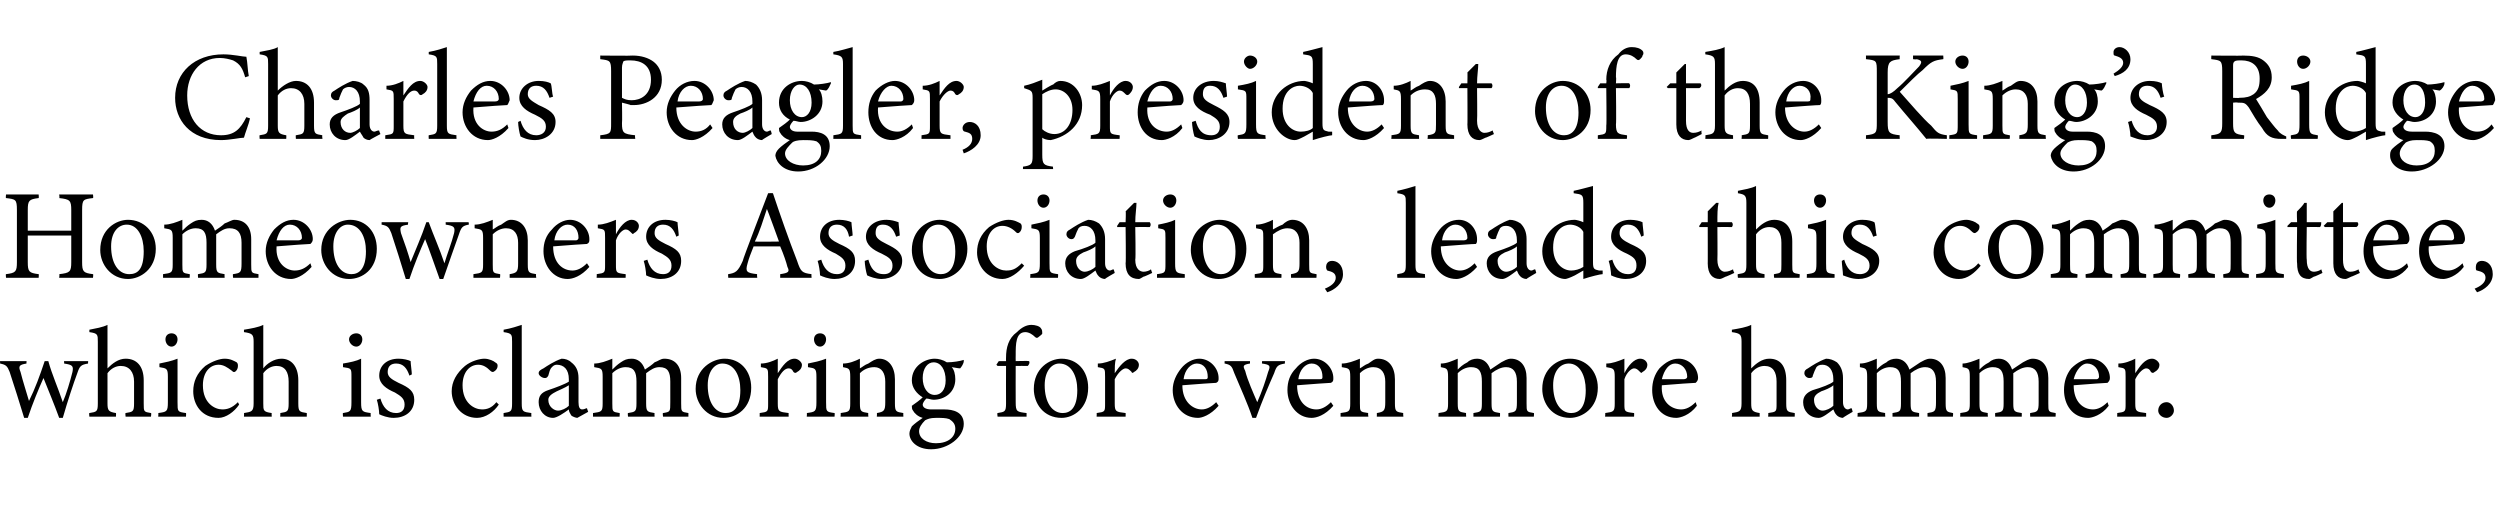 <?xml version="1.0" standalone="no"?><!DOCTYPE svg PUBLIC "-//W3C//DTD SVG 1.1//EN" "http://www.w3.org/Graphics/SVG/1.1/DTD/svg11.dtd"><svg xmlns="http://www.w3.org/2000/svg" version="1.1" width="207px" height="42px" viewBox="0 -4 207 42" style="top:-4px">  <desc>Charles Peagler, president of the King’s Ridge Homeowners Association, leads this committee, which is clamoring for e...</desc>  <defs/>  <g id="Polygon55951">    <path d="M 7.3 26.1 C 6.7 26.2 6.6 26.3 6.4 26.9 C 6.1 27.7 5.6 29.2 5.2 30.6 C 5.2 30.6 4.9 30.6 4.9 30.6 C 4.5 29.5 4 28.3 3.6 27.3 C 3.2 28.2 2.7 29.4 2.3 30.6 C 2.3 30.6 2 30.6 2 30.6 C 1.6 29.3 1.2 28 0.8 26.8 C 0.6 26.3 0.5 26.2 0 26.1 C 0.02 26.14 0 25.9 0 25.9 L 2.2 25.9 C 2.2 25.9 2.18 26.14 2.2 26.1 C 1.6 26.2 1.5 26.3 1.7 26.8 C 1.9 27.6 2.2 28.5 2.4 29.2 C 2.9 28.2 3.3 27.1 3.7 25.9 C 3.7 25.9 4 25.9 4 25.9 C 4.3 27 4.8 28.1 5.2 29.3 C 5.5 28.6 5.8 27.6 6 26.8 C 6.1 26.3 6 26.2 5.3 26.1 C 5.33 26.14 5.3 25.9 5.3 25.9 L 7.3 25.9 C 7.3 25.9 7.28 26.14 7.3 26.1 Z M 10.4 30.5 C 10.4 30.5 10.36 30.18 10.4 30.2 C 11 30.1 11.1 30.1 11.1 29.4 C 11.1 29.4 11.1 27.6 11.1 27.6 C 11.1 26.8 10.7 26.3 10 26.3 C 9.6 26.3 9.2 26.5 8.9 26.9 C 8.9 26.9 8.9 29.4 8.9 29.4 C 8.9 30 9 30.1 9.6 30.2 C 9.62 30.18 9.6 30.5 9.6 30.5 L 7.4 30.5 C 7.4 30.5 7.36 30.18 7.4 30.2 C 8 30.1 8.1 30.1 8.1 29.4 C 8.1 29.4 8.1 24.3 8.1 24.3 C 8.1 23.7 8.1 23.6 7.4 23.5 C 7.4 23.5 7.4 23.3 7.4 23.3 C 7.9 23.2 8.5 23.1 8.9 22.9 C 8.9 23.3 8.9 23.8 8.9 24.2 C 8.9 24.2 8.9 26.5 8.9 26.5 C 9.3 26.1 9.8 25.7 10.4 25.7 C 11.3 25.7 11.9 26.3 11.9 27.5 C 11.9 27.5 11.9 29.4 11.9 29.4 C 11.9 30.1 11.9 30.1 12.5 30.2 C 12.55 30.18 12.5 30.5 12.5 30.5 L 10.4 30.5 Z M 14.2 24.7 C 13.9 24.7 13.7 24.4 13.7 24.1 C 13.7 23.8 13.9 23.6 14.2 23.6 C 14.5 23.6 14.7 23.8 14.7 24.1 C 14.7 24.4 14.5 24.7 14.2 24.7 Z M 13.1 30.5 C 13.1 30.5 13.13 30.18 13.1 30.2 C 13.8 30.1 13.9 30.1 13.9 29.3 C 13.9 29.3 13.9 27.2 13.9 27.2 C 13.9 26.5 13.8 26.5 13.2 26.4 C 13.2 26.4 13.2 26.1 13.2 26.1 C 13.7 26 14.2 25.9 14.7 25.7 C 14.7 25.7 14.7 29.3 14.7 29.3 C 14.7 30.1 14.7 30.1 15.4 30.2 C 15.42 30.18 15.4 30.5 15.4 30.5 L 13.1 30.5 Z M 19.8 29.5 C 19.4 30.1 18.7 30.6 18.1 30.6 C 16.7 30.6 16 29.5 16 28.4 C 16 27.6 16.3 26.9 17 26.3 C 17.6 25.9 18.2 25.7 18.6 25.7 C 19.1 25.7 19.4 25.9 19.6 26 C 19.7 26.1 19.7 26.2 19.7 26.3 C 19.7 26.6 19.5 26.8 19.4 26.8 C 19.3 26.8 19.3 26.8 19.2 26.7 C 18.8 26.4 18.5 26.2 18.1 26.2 C 17.4 26.2 16.8 26.8 16.8 27.9 C 16.8 29.4 17.8 29.9 18.4 29.9 C 18.8 29.9 19.2 29.8 19.7 29.3 C 19.7 29.3 19.8 29.5 19.8 29.5 Z M 23.2 30.5 C 23.2 30.5 23.23 30.18 23.2 30.2 C 23.8 30.1 23.9 30.1 23.9 29.4 C 23.9 29.4 23.9 27.6 23.9 27.6 C 23.9 26.8 23.6 26.3 22.9 26.3 C 22.5 26.3 22.1 26.5 21.8 26.9 C 21.8 26.9 21.8 29.4 21.8 29.4 C 21.8 30 21.8 30.1 22.5 30.2 C 22.48 30.18 22.5 30.5 22.5 30.5 L 20.2 30.5 C 20.2 30.5 20.22 30.18 20.2 30.2 C 20.8 30.1 21 30.1 21 29.4 C 21 29.4 21 24.3 21 24.3 C 21 23.7 20.9 23.6 20.2 23.5 C 20.2 23.5 20.2 23.3 20.2 23.3 C 20.8 23.2 21.4 23.1 21.8 22.9 C 21.8 23.3 21.8 23.8 21.8 24.2 C 21.8 24.2 21.8 26.5 21.8 26.5 C 22.1 26.1 22.7 25.7 23.3 25.7 C 24.1 25.7 24.7 26.3 24.7 27.5 C 24.7 27.5 24.7 29.4 24.7 29.4 C 24.7 30.1 24.8 30.1 25.4 30.2 C 25.41 30.18 25.4 30.5 25.4 30.5 L 23.2 30.5 Z M 29.5 24.7 C 29.2 24.7 28.9 24.4 28.9 24.1 C 28.9 23.8 29.2 23.6 29.5 23.6 C 29.8 23.6 30 23.8 30 24.1 C 30 24.4 29.8 24.7 29.5 24.7 Z M 28.4 30.5 C 28.4 30.5 28.37 30.18 28.4 30.2 C 29 30.1 29.1 30.1 29.1 29.3 C 29.1 29.3 29.1 27.2 29.1 27.2 C 29.1 26.5 29.1 26.5 28.4 26.4 C 28.4 26.4 28.4 26.1 28.4 26.1 C 29 26 29.5 25.9 29.9 25.7 C 29.9 25.7 29.9 29.3 29.9 29.3 C 29.9 30.1 30 30.1 30.7 30.2 C 30.67 30.18 30.7 30.5 30.7 30.5 L 28.4 30.5 Z M 33.9 27.1 C 33.7 26.5 33.4 26.1 32.8 26.1 C 32.4 26.1 32.1 26.3 32.1 26.8 C 32.1 27.2 32.4 27.4 33 27.7 C 33.9 28.1 34.3 28.4 34.3 29.1 C 34.3 30.1 33.5 30.6 32.6 30.6 C 32.1 30.6 31.6 30.4 31.4 30.3 C 31.4 30 31.3 29.4 31.2 29.1 C 31.2 29.1 31.5 29 31.5 29 C 31.7 29.7 32.1 30.2 32.8 30.2 C 33.2 30.2 33.5 30 33.5 29.5 C 33.5 29 33.2 28.8 32.7 28.5 C 32 28.2 31.4 27.8 31.4 27.1 C 31.4 26.3 32 25.7 33 25.7 C 33.4 25.7 33.8 25.8 34 25.9 C 34 26.1 34.1 26.8 34.1 27 C 34.1 27 33.9 27.1 33.9 27.1 Z M 41.3 29.5 C 40.9 30.1 40.2 30.6 39.5 30.6 C 38.2 30.6 37.4 29.5 37.4 28.4 C 37.4 27.6 37.8 26.9 38.5 26.3 C 39 25.9 39.7 25.7 40.1 25.7 C 40.5 25.7 40.9 25.9 41 26 C 41.2 26.1 41.2 26.2 41.2 26.3 C 41.2 26.6 40.9 26.8 40.8 26.8 C 40.8 26.8 40.7 26.8 40.6 26.7 C 40.3 26.4 40 26.2 39.6 26.2 C 38.9 26.2 38.3 26.8 38.3 27.9 C 38.3 29.4 39.3 29.9 39.9 29.9 C 40.3 29.9 40.7 29.8 41.1 29.3 C 41.1 29.3 41.3 29.5 41.3 29.5 Z M 41.7 30.5 C 41.7 30.5 41.69 30.18 41.7 30.2 C 42.3 30.1 42.4 30.1 42.4 29.4 C 42.4 29.4 42.4 24.3 42.4 24.3 C 42.4 23.7 42.4 23.6 41.7 23.5 C 41.7 23.5 41.7 23.3 41.7 23.3 C 42.3 23.2 42.9 23 43.2 22.9 C 43.2 23.4 43.2 23.9 43.2 24.4 C 43.2 24.4 43.2 29.4 43.2 29.4 C 43.2 30.1 43.3 30.1 44 30.2 C 43.98 30.18 44 30.5 44 30.5 L 41.7 30.5 Z M 47.8 30.6 C 47.7 30.6 47.4 30.5 47.3 30.4 C 47.2 30.2 47.1 30.1 47.1 29.9 C 46.7 30.2 46.1 30.6 45.8 30.6 C 45.1 30.6 44.6 30 44.6 29.3 C 44.6 28.8 44.8 28.5 45.4 28.3 C 46 28.1 46.8 27.8 47.1 27.6 C 47.1 27.6 47.1 27.4 47.1 27.4 C 47.1 26.6 46.7 26.2 46.1 26.2 C 45.9 26.2 45.8 26.3 45.7 26.4 C 45.5 26.6 45.5 26.8 45.4 27.1 C 45.3 27.3 45.2 27.3 45.1 27.3 C 44.9 27.3 44.6 27.1 44.6 26.9 C 44.6 26.7 44.8 26.6 45 26.5 C 45.3 26.3 45.9 25.9 46.5 25.7 C 46.8 25.7 47.1 25.8 47.3 26 C 47.7 26.3 47.9 26.7 47.9 27.3 C 47.9 27.3 47.9 29.3 47.9 29.3 C 47.9 29.7 48 29.9 48.2 29.9 C 48.4 29.9 48.5 29.8 48.6 29.8 C 48.59 29.78 48.7 30.1 48.7 30.1 C 48.7 30.1 47.83 30.58 47.8 30.6 Z M 47.1 27.9 C 46.8 28.1 46.3 28.3 46.1 28.4 C 45.7 28.6 45.4 28.8 45.4 29.1 C 45.4 29.7 45.9 30 46.2 30 C 46.5 30 46.9 29.8 47.1 29.6 C 47.1 29.6 47.1 27.9 47.1 27.9 Z M 54.9 30.5 C 54.9 30.5 54.85 30.18 54.9 30.2 C 55.5 30.1 55.5 30.1 55.5 29.3 C 55.5 29.3 55.5 27.6 55.5 27.6 C 55.5 26.8 55.3 26.4 54.6 26.4 C 54.2 26.4 53.9 26.6 53.5 26.9 C 53.5 27 53.5 27.1 53.5 27.4 C 53.5 27.4 53.5 29.4 53.5 29.4 C 53.5 30.1 53.6 30.1 54.2 30.2 C 54.18 30.18 54.2 30.5 54.2 30.5 L 52 30.5 C 52 30.5 51.96 30.18 52 30.2 C 52.6 30.1 52.7 30.1 52.7 29.4 C 52.7 29.4 52.7 27.6 52.7 27.6 C 52.7 26.8 52.5 26.4 51.8 26.4 C 51.4 26.4 51 26.6 50.7 26.9 C 50.7 26.9 50.7 29.4 50.7 29.4 C 50.7 30.1 50.7 30.1 51.3 30.2 C 51.33 30.18 51.3 30.5 51.3 30.5 L 49.1 30.5 C 49.1 30.5 49.1 30.18 49.1 30.2 C 49.8 30.1 49.9 30.1 49.9 29.4 C 49.9 29.4 49.9 27.2 49.9 27.2 C 49.9 26.5 49.8 26.5 49.2 26.4 C 49.2 26.4 49.2 26.1 49.2 26.1 C 49.7 26.1 50.2 25.9 50.7 25.7 C 50.7 25.7 50.7 26.6 50.7 26.6 C 50.9 26.4 51.1 26.2 51.4 26 C 51.7 25.8 51.9 25.7 52.3 25.7 C 52.8 25.7 53.2 26 53.4 26.6 C 53.7 26.4 54 26.2 54.2 26 C 54.5 25.9 54.7 25.7 55 25.7 C 55.9 25.7 56.4 26.3 56.4 27.3 C 56.4 27.3 56.4 29.4 56.4 29.4 C 56.4 30.1 56.4 30.1 57 30.2 C 57 30.18 57 30.5 57 30.5 L 54.9 30.5 Z M 60 25.7 C 61.3 25.7 62.2 26.7 62.2 28.1 C 62.2 29.8 61 30.6 59.9 30.6 C 58.5 30.6 57.6 29.4 57.6 28.2 C 57.6 26.5 59 25.7 60 25.7 Z M 59.8 26.1 C 59.2 26.1 58.6 26.7 58.6 27.9 C 58.6 29.3 59.2 30.2 60.1 30.2 C 60.7 30.2 61.3 29.8 61.3 28.3 C 61.3 27.1 60.8 26.1 59.8 26.1 Z M 65.3 30.5 L 62.9 30.5 C 62.9 30.5 62.91 30.18 62.9 30.2 C 63.6 30.1 63.6 30.1 63.6 29.4 C 63.6 29.4 63.6 27.2 63.6 27.2 C 63.6 26.5 63.6 26.5 63 26.4 C 63 26.4 63 26.1 63 26.1 C 63.5 26.1 64 25.9 64.4 25.7 C 64.4 26 64.4 26.5 64.4 26.9 C 64.8 26.3 65.2 25.7 65.8 25.7 C 66.1 25.7 66.4 26 66.4 26.2 C 66.4 26.5 66.2 26.7 66 26.8 C 65.9 26.9 65.8 26.9 65.7 26.8 C 65.6 26.6 65.5 26.5 65.3 26.5 C 65 26.5 64.7 26.8 64.4 27.4 C 64.4 27.4 64.4 29.4 64.4 29.4 C 64.4 30.1 64.5 30.1 65.3 30.2 C 65.29 30.18 65.3 30.5 65.3 30.5 Z M 67.9 24.7 C 67.6 24.7 67.4 24.4 67.4 24.1 C 67.4 23.8 67.6 23.6 67.9 23.6 C 68.2 23.6 68.4 23.8 68.4 24.1 C 68.4 24.4 68.2 24.7 67.9 24.7 Z M 66.8 30.5 C 66.8 30.5 66.83 30.18 66.8 30.2 C 67.5 30.1 67.6 30.1 67.6 29.3 C 67.6 29.3 67.6 27.2 67.6 27.2 C 67.6 26.5 67.5 26.5 66.9 26.4 C 66.9 26.4 66.9 26.1 66.9 26.1 C 67.4 26 67.9 25.9 68.4 25.7 C 68.4 25.7 68.4 29.3 68.4 29.3 C 68.4 30.1 68.4 30.1 69.1 30.2 C 69.13 30.18 69.1 30.5 69.1 30.5 L 66.8 30.5 Z M 72.6 30.5 C 72.6 30.5 72.63 30.18 72.6 30.2 C 73.2 30.1 73.3 30 73.3 29.3 C 73.3 29.3 73.3 27.6 73.3 27.6 C 73.3 26.9 73 26.4 72.4 26.4 C 71.9 26.4 71.5 26.6 71.2 26.9 C 71.2 26.9 71.2 29.4 71.2 29.4 C 71.2 30.1 71.3 30.1 71.9 30.2 C 71.87 30.18 71.9 30.5 71.9 30.5 L 69.6 30.5 C 69.6 30.5 69.63 30.18 69.6 30.2 C 70.3 30.1 70.4 30.1 70.4 29.4 C 70.4 29.4 70.4 27.2 70.4 27.2 C 70.4 26.5 70.3 26.5 69.8 26.4 C 69.8 26.4 69.8 26.1 69.8 26.1 C 70.3 26.1 70.8 25.9 71.2 25.7 C 71.2 25.7 71.2 26.5 71.2 26.5 C 71.4 26.4 71.6 26.2 71.9 26.1 C 72.2 25.9 72.5 25.7 72.8 25.7 C 73.6 25.7 74.1 26.4 74.1 27.4 C 74.1 27.4 74.1 29.4 74.1 29.4 C 74.1 30.1 74.2 30.1 74.8 30.2 C 74.78 30.18 74.8 30.5 74.8 30.5 L 72.6 30.5 Z M 77.3 29.1 C 77.1 29.1 76.9 29 76.7 29 C 76.5 29.2 76.4 29.4 76.4 29.5 C 76.4 29.7 76.6 29.9 77.1 29.9 C 77.4 29.9 77.9 29.9 78.2 29.9 C 78.9 29.9 79.8 30.1 79.8 31.1 C 79.8 32.2 78.5 33.2 77.1 33.2 C 75.9 33.2 75.3 32.5 75.3 31.9 C 75.3 31.7 75.4 31.5 75.5 31.3 C 75.7 31.1 76.1 30.8 76.4 30.6 C 76 30.5 75.7 30.2 75.6 30 C 75.5 29.9 75.5 29.7 75.5 29.6 C 75.8 29.4 76.2 29.1 76.4 28.9 C 75.9 28.6 75.5 28.1 75.5 27.5 C 75.5 26.3 76.6 25.7 77.4 25.7 C 77.7 25.7 78.1 25.8 78.4 26 C 78.9 26 79.5 25.9 79.8 25.8 C 79.8 25.8 79.8 25.9 79.8 25.9 C 79.8 26.1 79.6 26.4 79.5 26.5 C 79.3 26.5 78.9 26.4 78.8 26.4 C 79 26.6 79.1 27 79.1 27.4 C 79.1 28.5 78.2 29.1 77.3 29.1 Z M 77.3 26 C 76.8 26 76.4 26.5 76.4 27.3 C 76.4 28.1 76.8 28.7 77.4 28.7 C 77.9 28.7 78.3 28.3 78.3 27.5 C 78.3 26.6 77.9 26 77.3 26 Z M 77.5 30.6 C 77 30.6 76.8 30.7 76.6 30.8 C 76.3 31.1 76.1 31.4 76.1 31.7 C 76.1 32.3 76.7 32.7 77.5 32.7 C 78.5 32.7 79.1 32.2 79.1 31.5 C 79.1 31.1 78.9 30.9 78.6 30.7 C 78.3 30.6 78 30.6 77.5 30.6 Z M 83.3 25.9 C 83.3 25.9 83.29 25.6 83.3 25.6 C 83.3 24.8 83.5 24 84.2 23.5 C 84.6 23.1 85 22.9 85.4 22.9 C 85.7 22.9 86.1 23 86.2 23.2 C 86.3 23.3 86.3 23.5 86.3 23.6 C 86.3 23.7 86.1 23.8 86 23.9 C 85.9 24 85.8 24 85.7 23.9 C 85.5 23.7 85.2 23.5 84.9 23.5 C 84.1 23.5 84.1 24.5 84.1 25.4 C 84.09 25.39 84.1 25.9 84.1 25.9 C 84.1 25.9 85.2 25.87 85.2 25.9 C 85.3 26 85.2 26.2 85.1 26.3 C 85.1 26.29 84.1 26.3 84.1 26.3 C 84.1 26.3 84.09 29.3 84.1 29.3 C 84.1 30.1 84.2 30.1 85 30.2 C 85 30.18 85 30.5 85 30.5 L 82.6 30.5 C 82.6 30.5 82.55 30.18 82.6 30.2 C 83.2 30.1 83.3 30.1 83.3 29.4 C 83.29 29.37 83.3 26.3 83.3 26.3 L 82.6 26.3 L 82.5 26.2 L 82.7 25.9 L 83.3 25.9 Z M 87.9 25.7 C 89.2 25.7 90.1 26.7 90.1 28.1 C 90.1 29.8 88.9 30.6 87.9 30.6 C 86.4 30.6 85.6 29.4 85.6 28.2 C 85.6 26.5 86.9 25.7 87.9 25.7 Z M 87.7 26.1 C 87.1 26.1 86.5 26.7 86.5 27.9 C 86.5 29.3 87.1 30.2 88 30.2 C 88.6 30.2 89.2 29.8 89.2 28.3 C 89.2 27.1 88.7 26.1 87.7 26.1 Z M 93.2 30.5 L 90.8 30.5 C 90.8 30.5 90.82 30.18 90.8 30.2 C 91.5 30.1 91.5 30.1 91.5 29.4 C 91.5 29.4 91.5 27.2 91.5 27.2 C 91.5 26.5 91.5 26.5 90.9 26.4 C 90.9 26.4 90.9 26.1 90.9 26.1 C 91.4 26.1 91.9 25.9 92.4 25.7 C 92.3 26 92.3 26.5 92.3 26.9 C 92.7 26.3 93.2 25.7 93.7 25.7 C 94.1 25.7 94.3 26 94.3 26.2 C 94.3 26.5 94.1 26.7 93.9 26.8 C 93.8 26.9 93.7 26.9 93.7 26.8 C 93.5 26.6 93.4 26.5 93.2 26.5 C 93 26.5 92.6 26.8 92.3 27.4 C 92.3 27.4 92.3 29.4 92.3 29.4 C 92.3 30.1 92.4 30.1 93.2 30.2 C 93.21 30.18 93.2 30.5 93.2 30.5 Z M 100.9 29.6 C 100.2 30.4 99.5 30.6 99.2 30.6 C 97.9 30.6 97.1 29.5 97.1 28.3 C 97.1 27.6 97.4 27 97.8 26.5 C 98.2 26 98.8 25.7 99.3 25.7 C 100.2 25.7 100.9 26.5 100.9 27.3 C 100.9 27.5 100.9 27.6 100.7 27.7 C 100.5 27.7 99.2 27.8 97.9 27.9 C 97.9 29.3 98.8 29.9 99.5 29.9 C 99.9 29.9 100.3 29.7 100.7 29.3 C 100.7 29.3 100.9 29.6 100.9 29.6 Z M 99.1 26.1 C 98.6 26.1 98.1 26.6 98 27.4 C 98.6 27.4 99.2 27.4 99.8 27.4 C 100 27.4 100 27.3 100 27.2 C 100 26.6 99.7 26.1 99.1 26.1 Z M 106.4 26.1 C 105.8 26.2 105.7 26.3 105.5 26.9 C 105.1 27.8 104.5 29.2 104 30.6 C 104 30.6 103.7 30.6 103.7 30.6 C 103.3 29.4 102.7 28.1 102.2 26.9 C 102 26.3 101.9 26.2 101.4 26.1 C 101.39 26.14 101.4 25.9 101.4 25.9 L 103.5 25.9 C 103.5 25.9 103.5 26.14 103.5 26.1 C 102.9 26.2 102.9 26.3 103.1 26.7 C 103.3 27.5 103.8 28.6 104.1 29.3 C 104.5 28.4 104.8 27.5 105 26.8 C 105.2 26.3 105.2 26.2 104.5 26.1 C 104.48 26.14 104.5 25.9 104.5 25.9 L 106.4 25.9 C 106.4 25.9 106.37 26.14 106.4 26.1 Z M 110.4 29.6 C 109.7 30.4 109 30.6 108.6 30.6 C 107.4 30.6 106.6 29.5 106.6 28.3 C 106.6 27.6 106.8 27 107.3 26.5 C 107.7 26 108.3 25.7 108.8 25.7 C 109.7 25.7 110.4 26.5 110.4 27.3 C 110.4 27.5 110.4 27.6 110.2 27.7 C 110 27.7 108.7 27.8 107.4 27.9 C 107.4 29.3 108.2 29.9 109 29.9 C 109.4 29.9 109.8 29.7 110.2 29.3 C 110.2 29.3 110.4 29.6 110.4 29.6 Z M 108.6 26.1 C 108.1 26.1 107.6 26.6 107.5 27.4 C 108.1 27.4 108.7 27.4 109.3 27.4 C 109.5 27.4 109.5 27.3 109.5 27.2 C 109.5 26.6 109.2 26.1 108.6 26.1 Z M 114 30.5 C 114 30.5 114.01 30.18 114 30.2 C 114.6 30.1 114.7 30 114.7 29.3 C 114.7 29.3 114.7 27.6 114.7 27.6 C 114.7 26.9 114.4 26.4 113.7 26.4 C 113.3 26.4 112.9 26.6 112.6 26.9 C 112.6 26.9 112.6 29.4 112.6 29.4 C 112.6 30.1 112.6 30.1 113.3 30.2 C 113.25 30.18 113.3 30.5 113.3 30.5 L 111 30.5 C 111 30.5 111 30.18 111 30.2 C 111.7 30.1 111.8 30.1 111.8 29.4 C 111.8 29.4 111.8 27.2 111.8 27.2 C 111.8 26.5 111.7 26.5 111.1 26.4 C 111.1 26.4 111.1 26.1 111.1 26.1 C 111.6 26.1 112.1 25.9 112.6 25.7 C 112.6 25.7 112.6 26.5 112.6 26.5 C 112.8 26.4 113 26.2 113.3 26.1 C 113.6 25.9 113.8 25.7 114.1 25.7 C 115 25.7 115.5 26.4 115.5 27.4 C 115.5 27.4 115.5 29.4 115.5 29.4 C 115.5 30.1 115.6 30.1 116.2 30.2 C 116.16 30.18 116.2 30.5 116.2 30.5 L 114 30.5 Z M 124.9 30.5 C 124.9 30.5 124.89 30.18 124.9 30.2 C 125.5 30.1 125.6 30.1 125.6 29.3 C 125.6 29.3 125.6 27.6 125.6 27.6 C 125.6 26.8 125.3 26.4 124.7 26.4 C 124.3 26.4 123.9 26.6 123.5 26.9 C 123.5 27 123.5 27.1 123.5 27.4 C 123.5 27.4 123.5 29.4 123.5 29.4 C 123.5 30.1 123.6 30.1 124.2 30.2 C 124.21 30.18 124.2 30.5 124.2 30.5 L 122 30.5 C 122 30.5 122 30.18 122 30.2 C 122.6 30.1 122.7 30.1 122.7 29.4 C 122.7 29.4 122.7 27.6 122.7 27.6 C 122.7 26.8 122.5 26.4 121.8 26.4 C 121.4 26.4 121 26.6 120.7 26.9 C 120.7 26.9 120.7 29.4 120.7 29.4 C 120.7 30.1 120.8 30.1 121.4 30.2 C 121.37 30.18 121.4 30.5 121.4 30.5 L 119.1 30.5 C 119.1 30.5 119.13 30.18 119.1 30.2 C 119.8 30.1 119.9 30.1 119.9 29.4 C 119.9 29.4 119.9 27.2 119.9 27.2 C 119.9 26.5 119.8 26.5 119.3 26.4 C 119.3 26.4 119.3 26.1 119.3 26.1 C 119.8 26.1 120.2 25.9 120.7 25.7 C 120.7 25.7 120.7 26.6 120.7 26.6 C 120.9 26.4 121.1 26.2 121.5 26 C 121.7 25.8 122 25.7 122.3 25.7 C 122.8 25.7 123.2 26 123.4 26.6 C 123.7 26.4 124 26.2 124.3 26 C 124.5 25.9 124.8 25.7 125.1 25.7 C 125.9 25.7 126.4 26.3 126.4 27.3 C 126.4 27.3 126.4 29.4 126.4 29.4 C 126.4 30.1 126.4 30.1 127 30.2 C 127.04 30.18 127 30.5 127 30.5 L 124.9 30.5 Z M 130 25.7 C 131.3 25.7 132.3 26.7 132.3 28.1 C 132.3 29.8 131 30.6 130 30.6 C 128.5 30.6 127.7 29.4 127.7 28.2 C 127.7 26.5 129 25.7 130 25.7 Z M 129.9 26.1 C 129.2 26.1 128.6 26.7 128.6 27.9 C 128.6 29.3 129.2 30.2 130.1 30.2 C 130.7 30.2 131.3 29.8 131.3 28.3 C 131.3 27.1 130.8 26.1 129.9 26.1 Z M 135.3 30.5 L 132.9 30.5 C 132.9 30.5 132.94 30.18 132.9 30.2 C 133.6 30.1 133.7 30.1 133.7 29.4 C 133.7 29.4 133.7 27.2 133.7 27.2 C 133.7 26.5 133.6 26.5 133 26.4 C 133 26.4 133 26.1 133 26.1 C 133.5 26.1 134 25.9 134.5 25.7 C 134.5 26 134.5 26.5 134.5 26.9 C 134.8 26.3 135.3 25.7 135.8 25.7 C 136.2 25.7 136.4 26 136.4 26.2 C 136.4 26.5 136.2 26.7 136 26.8 C 135.9 26.9 135.9 26.9 135.8 26.8 C 135.6 26.6 135.5 26.5 135.3 26.5 C 135.1 26.5 134.7 26.8 134.5 27.4 C 134.5 27.4 134.5 29.4 134.5 29.4 C 134.5 30.1 134.5 30.1 135.3 30.2 C 135.32 30.18 135.3 30.5 135.3 30.5 Z M 140.5 29.6 C 139.9 30.4 139.1 30.6 138.8 30.6 C 137.5 30.6 136.8 29.5 136.8 28.3 C 136.8 27.6 137 27 137.4 26.5 C 137.9 26 138.4 25.7 139 25.7 C 139.9 25.7 140.6 26.5 140.6 27.3 C 140.6 27.5 140.5 27.6 140.4 27.7 C 140.2 27.7 138.8 27.8 137.6 27.9 C 137.5 29.3 138.4 29.9 139.2 29.9 C 139.6 29.9 140 29.7 140.4 29.3 C 140.4 29.3 140.5 29.6 140.5 29.6 Z M 138.7 26.1 C 138.2 26.1 137.8 26.6 137.6 27.4 C 138.2 27.4 138.9 27.4 139.4 27.4 C 139.6 27.4 139.7 27.3 139.7 27.2 C 139.7 26.6 139.3 26.1 138.7 26.1 Z M 146.4 30.5 C 146.4 30.5 146.44 30.18 146.4 30.2 C 147.1 30.1 147.1 30.1 147.1 29.4 C 147.1 29.4 147.1 27.6 147.1 27.6 C 147.1 26.8 146.8 26.3 146.1 26.3 C 145.7 26.3 145.3 26.5 145 26.9 C 145 26.9 145 29.4 145 29.4 C 145 30 145.1 30.1 145.7 30.2 C 145.7 30.18 145.7 30.5 145.7 30.5 L 143.4 30.5 C 143.4 30.5 143.44 30.18 143.4 30.2 C 144 30.1 144.2 30.1 144.2 29.4 C 144.2 29.4 144.2 24.3 144.2 24.3 C 144.2 23.7 144.1 23.6 143.4 23.5 C 143.4 23.5 143.4 23.3 143.4 23.3 C 144 23.2 144.6 23.1 145 22.9 C 145 23.3 145 23.8 145 24.2 C 145 24.2 145 26.5 145 26.5 C 145.4 26.1 145.9 25.7 146.5 25.7 C 147.4 25.7 147.9 26.3 147.9 27.5 C 147.9 27.5 147.9 29.4 147.9 29.4 C 147.9 30.1 148 30.1 148.6 30.2 C 148.62 30.18 148.6 30.5 148.6 30.5 L 146.4 30.5 Z M 152.6 30.6 C 152.4 30.6 152.2 30.5 152.1 30.4 C 151.9 30.2 151.9 30.1 151.8 29.9 C 151.4 30.2 150.9 30.6 150.6 30.6 C 149.8 30.6 149.3 30 149.3 29.3 C 149.3 28.8 149.6 28.5 150.1 28.3 C 150.8 28.1 151.6 27.8 151.8 27.6 C 151.8 27.6 151.8 27.4 151.8 27.4 C 151.8 26.6 151.4 26.2 150.9 26.2 C 150.6 26.2 150.5 26.3 150.4 26.4 C 150.3 26.6 150.2 26.8 150.1 27.1 C 150.1 27.3 149.9 27.3 149.8 27.3 C 149.6 27.3 149.4 27.1 149.4 26.9 C 149.4 26.7 149.5 26.6 149.7 26.5 C 150 26.3 150.6 25.9 151.2 25.7 C 151.5 25.7 151.8 25.8 152.1 26 C 152.4 26.3 152.6 26.7 152.6 27.3 C 152.6 27.3 152.6 29.3 152.6 29.3 C 152.6 29.7 152.8 29.9 153 29.9 C 153.1 29.9 153.2 29.8 153.3 29.8 C 153.33 29.78 153.4 30.1 153.4 30.1 C 153.4 30.1 152.56 30.58 152.6 30.6 Z M 151.8 27.9 C 151.6 28.1 151.1 28.3 150.8 28.4 C 150.4 28.6 150.2 28.8 150.2 29.1 C 150.2 29.7 150.6 30 150.9 30 C 151.2 30 151.6 29.8 151.8 29.6 C 151.8 29.6 151.8 27.9 151.8 27.9 Z M 159.6 30.5 C 159.6 30.5 159.59 30.18 159.6 30.2 C 160.2 30.1 160.3 30.1 160.3 29.3 C 160.3 29.3 160.3 27.6 160.3 27.6 C 160.3 26.8 160 26.4 159.4 26.4 C 159 26.4 158.6 26.6 158.2 26.9 C 158.2 27 158.2 27.1 158.2 27.4 C 158.2 27.4 158.2 29.4 158.2 29.4 C 158.2 30.1 158.3 30.1 158.9 30.2 C 158.91 30.18 158.9 30.5 158.9 30.5 L 156.7 30.5 C 156.7 30.5 156.7 30.18 156.7 30.2 C 157.3 30.1 157.4 30.1 157.4 29.4 C 157.4 29.4 157.4 27.6 157.4 27.6 C 157.4 26.8 157.2 26.4 156.5 26.4 C 156.1 26.4 155.7 26.6 155.4 26.9 C 155.4 26.9 155.4 29.4 155.4 29.4 C 155.4 30.1 155.5 30.1 156.1 30.2 C 156.07 30.18 156.1 30.5 156.1 30.5 L 153.8 30.5 C 153.8 30.5 153.83 30.18 153.8 30.2 C 154.5 30.1 154.6 30.1 154.6 29.4 C 154.6 29.4 154.6 27.2 154.6 27.2 C 154.6 26.5 154.5 26.5 154 26.4 C 154 26.4 154 26.1 154 26.1 C 154.5 26.1 154.9 25.9 155.4 25.7 C 155.4 25.7 155.4 26.6 155.4 26.6 C 155.6 26.4 155.8 26.2 156.2 26 C 156.4 25.8 156.7 25.7 157 25.7 C 157.5 25.7 157.9 26 158.1 26.6 C 158.4 26.4 158.7 26.2 159 26 C 159.2 25.9 159.5 25.7 159.8 25.7 C 160.6 25.7 161.1 26.3 161.1 27.3 C 161.1 27.3 161.1 29.4 161.1 29.4 C 161.1 30.1 161.2 30.1 161.7 30.2 C 161.74 30.18 161.7 30.5 161.7 30.5 L 159.6 30.5 Z M 168.1 30.5 C 168.1 30.5 168.08 30.18 168.1 30.2 C 168.7 30.1 168.8 30.1 168.8 29.3 C 168.8 29.3 168.8 27.6 168.8 27.6 C 168.8 26.8 168.5 26.4 167.9 26.4 C 167.5 26.4 167.1 26.6 166.7 26.9 C 166.7 27 166.7 27.1 166.7 27.4 C 166.7 27.4 166.7 29.4 166.7 29.4 C 166.7 30.1 166.8 30.1 167.4 30.2 C 167.41 30.18 167.4 30.5 167.4 30.5 L 165.2 30.5 C 165.2 30.5 165.19 30.18 165.2 30.2 C 165.8 30.1 165.9 30.1 165.9 29.4 C 165.9 29.4 165.9 27.6 165.9 27.6 C 165.9 26.8 165.7 26.4 165 26.4 C 164.6 26.4 164.2 26.6 163.9 26.9 C 163.9 26.9 163.9 29.4 163.9 29.4 C 163.9 30.1 164 30.1 164.6 30.2 C 164.56 30.18 164.6 30.5 164.6 30.5 L 162.3 30.5 C 162.3 30.5 162.33 30.18 162.3 30.2 C 163 30.1 163.1 30.1 163.1 29.4 C 163.1 29.4 163.1 27.2 163.1 27.2 C 163.1 26.5 163 26.5 162.5 26.4 C 162.5 26.4 162.5 26.1 162.5 26.1 C 162.9 26.1 163.4 25.9 163.9 25.7 C 163.9 25.7 163.9 26.6 163.9 26.6 C 164.1 26.4 164.3 26.2 164.7 26 C 164.9 25.8 165.2 25.7 165.5 25.7 C 166 25.7 166.4 26 166.6 26.6 C 166.9 26.4 167.2 26.2 167.5 26 C 167.7 25.9 168 25.7 168.3 25.7 C 169.1 25.7 169.6 26.3 169.6 27.3 C 169.6 27.3 169.6 29.4 169.6 29.4 C 169.6 30.1 169.6 30.1 170.2 30.2 C 170.23 30.18 170.2 30.5 170.2 30.5 L 168.1 30.5 Z M 174.6 29.6 C 174 30.4 173.2 30.6 172.9 30.6 C 171.6 30.6 170.9 29.5 170.9 28.3 C 170.9 27.6 171.1 27 171.5 26.5 C 172 26 172.6 25.7 173.1 25.7 C 174 25.7 174.7 26.5 174.7 27.3 C 174.7 27.5 174.6 27.6 174.5 27.7 C 174.3 27.7 173 27.8 171.7 27.9 C 171.7 29.3 172.5 29.9 173.3 29.9 C 173.7 29.9 174.1 29.7 174.5 29.3 C 174.5 29.3 174.6 29.6 174.6 29.6 Z M 172.8 26.1 C 172.4 26.1 171.9 26.6 171.7 27.4 C 172.3 27.4 173 27.4 173.6 27.4 C 173.7 27.4 173.8 27.3 173.8 27.2 C 173.8 26.6 173.4 26.1 172.8 26.1 Z M 177.7 30.5 L 175.3 30.5 C 175.3 30.5 175.32 30.18 175.3 30.2 C 176 30.1 176 30.1 176 29.4 C 176 29.4 176 27.2 176 27.2 C 176 26.5 176 26.5 175.4 26.4 C 175.4 26.4 175.4 26.1 175.4 26.1 C 175.9 26.1 176.4 25.9 176.8 25.7 C 176.8 26 176.8 26.5 176.8 26.9 C 177.2 26.3 177.6 25.7 178.2 25.7 C 178.5 25.7 178.8 26 178.8 26.2 C 178.8 26.5 178.6 26.7 178.4 26.8 C 178.3 26.9 178.2 26.9 178.1 26.8 C 178 26.6 177.9 26.5 177.7 26.5 C 177.5 26.5 177.1 26.8 176.8 27.4 C 176.8 27.4 176.8 29.4 176.8 29.4 C 176.8 30.1 176.9 30.1 177.7 30.2 C 177.7 30.18 177.7 30.5 177.7 30.5 Z M 179.4 30.6 C 179 30.6 178.7 30.3 178.7 30 C 178.7 29.6 179 29.3 179.4 29.3 C 179.7 29.3 180 29.6 180 30 C 180 30.3 179.7 30.6 179.4 30.6 Z " stroke="none" fill="#000"/>  </g>  <g id="Polygon55950">    <path d="M 7.7 12.4 C 6.9 12.5 6.8 12.5 6.8 13.4 C 6.8 13.4 6.8 17.7 6.8 17.7 C 6.8 18.5 6.9 18.6 7.7 18.7 C 7.74 18.68 7.7 19 7.7 19 L 4.9 19 C 4.9 19 4.95 18.68 4.9 18.7 C 5.8 18.6 5.9 18.5 5.9 17.7 C 5.9 17.65 5.9 15.5 5.9 15.5 L 2.3 15.5 C 2.3 15.5 2.3 17.65 2.3 17.7 C 2.3 18.5 2.4 18.6 3.2 18.7 C 3.23 18.68 3.2 19 3.2 19 L 0.5 19 C 0.5 19 0.46 18.68 0.5 18.7 C 1.3 18.6 1.4 18.5 1.4 17.7 C 1.4 17.7 1.4 13.4 1.4 13.4 C 1.4 12.5 1.3 12.5 0.5 12.4 C 0.46 12.4 0.5 12.1 0.5 12.1 L 3.2 12.1 C 3.2 12.1 3.23 12.4 3.2 12.4 C 2.4 12.5 2.3 12.6 2.3 13.4 C 2.3 13.44 2.3 15.1 2.3 15.1 L 5.9 15.1 C 5.9 15.1 5.9 13.44 5.9 13.4 C 5.9 12.6 5.8 12.5 4.9 12.4 C 4.95 12.4 4.9 12.1 4.9 12.1 L 7.7 12.1 C 7.7 12.1 7.74 12.4 7.7 12.4 Z M 10.6 14.2 C 11.9 14.2 12.9 15.2 12.9 16.6 C 12.9 18.3 11.6 19.1 10.6 19.1 C 9.2 19.1 8.3 17.9 8.3 16.7 C 8.3 15 9.6 14.2 10.6 14.2 Z M 10.5 14.6 C 9.8 14.6 9.2 15.2 9.2 16.4 C 9.2 17.8 9.8 18.7 10.7 18.7 C 11.4 18.7 11.9 18.3 11.9 16.8 C 11.9 15.6 11.4 14.6 10.5 14.6 Z M 19.3 19 C 19.3 19 19.26 18.68 19.3 18.7 C 19.9 18.6 20 18.6 20 17.8 C 20 17.8 20 16.1 20 16.1 C 20 15.3 19.7 14.9 19 14.9 C 18.6 14.9 18.3 15.1 17.9 15.4 C 17.9 15.5 17.9 15.6 17.9 15.9 C 17.9 15.9 17.9 17.9 17.9 17.9 C 17.9 18.6 18 18.6 18.6 18.7 C 18.58 18.68 18.6 19 18.6 19 L 16.4 19 C 16.4 19 16.37 18.68 16.4 18.7 C 17 18.6 17.1 18.6 17.1 17.9 C 17.1 17.9 17.1 16.1 17.1 16.1 C 17.1 15.3 16.9 14.9 16.2 14.9 C 15.8 14.9 15.4 15.1 15.1 15.4 C 15.1 15.4 15.1 17.9 15.1 17.9 C 15.1 18.6 15.1 18.6 15.7 18.7 C 15.74 18.68 15.7 19 15.7 19 L 13.5 19 C 13.5 19 13.5 18.68 13.5 18.7 C 14.2 18.6 14.3 18.6 14.3 17.9 C 14.3 17.9 14.3 15.7 14.3 15.7 C 14.3 15 14.2 15 13.6 14.9 C 13.6 14.9 13.6 14.6 13.6 14.6 C 14.1 14.6 14.6 14.4 15.1 14.2 C 15.1 14.2 15.1 15.1 15.1 15.1 C 15.3 14.9 15.5 14.7 15.8 14.5 C 16.1 14.3 16.3 14.2 16.7 14.2 C 17.2 14.2 17.6 14.5 17.8 15.1 C 18.1 14.9 18.4 14.7 18.6 14.5 C 18.9 14.4 19.2 14.2 19.4 14.2 C 20.3 14.2 20.8 14.8 20.8 15.8 C 20.8 15.8 20.8 17.9 20.8 17.9 C 20.8 18.6 20.8 18.6 21.4 18.7 C 21.41 18.68 21.4 19 21.4 19 L 19.3 19 Z M 25.8 18.1 C 25.1 18.9 24.4 19.1 24.1 19.1 C 22.8 19.1 22 18 22 16.8 C 22 16.1 22.3 15.5 22.7 15 C 23.2 14.5 23.7 14.2 24.3 14.2 C 25.2 14.2 25.9 15 25.9 15.8 C 25.9 16 25.8 16.1 25.7 16.2 C 25.5 16.2 24.1 16.3 22.9 16.4 C 22.8 17.8 23.7 18.4 24.4 18.4 C 24.9 18.4 25.3 18.2 25.7 17.8 C 25.7 17.8 25.8 18.1 25.8 18.1 Z M 24 14.6 C 23.5 14.6 23.1 15.1 22.9 15.9 C 23.5 15.9 24.2 15.9 24.7 15.9 C 24.9 15.9 25 15.8 25 15.7 C 25 15.1 24.6 14.6 24 14.6 Z M 29 14.2 C 30.3 14.2 31.2 15.2 31.2 16.6 C 31.2 18.3 30 19.1 28.9 19.1 C 27.5 19.1 26.6 17.9 26.6 16.7 C 26.6 15 28 14.2 29 14.2 Z M 28.8 14.6 C 28.2 14.6 27.6 15.2 27.6 16.4 C 27.6 17.8 28.2 18.7 29.1 18.7 C 29.7 18.7 30.3 18.3 30.3 16.8 C 30.3 15.6 29.8 14.6 28.8 14.6 Z M 38.8 14.6 C 38.3 14.7 38.2 14.8 38 15.4 C 37.7 16.2 37.2 17.7 36.7 19.1 C 36.7 19.1 36.4 19.1 36.4 19.1 C 36 18 35.6 16.8 35.2 15.8 C 34.8 16.7 34.3 17.9 33.9 19.1 C 33.9 19.1 33.6 19.1 33.6 19.1 C 33.2 17.8 32.8 16.5 32.4 15.3 C 32.2 14.8 32.1 14.7 31.6 14.6 C 31.59 14.64 31.6 14.4 31.6 14.4 L 33.8 14.4 C 33.8 14.4 33.76 14.64 33.8 14.6 C 33.1 14.7 33.1 14.8 33.2 15.3 C 33.5 16.1 33.8 17 34 17.7 C 34.4 16.7 34.9 15.6 35.3 14.4 C 35.3 14.4 35.5 14.4 35.5 14.4 C 35.9 15.5 36.4 16.6 36.8 17.8 C 37 17.1 37.4 16.1 37.6 15.3 C 37.7 14.8 37.6 14.7 36.9 14.6 C 36.91 14.64 36.9 14.4 36.9 14.4 L 38.8 14.4 C 38.8 14.4 38.85 14.64 38.8 14.6 Z M 42.2 19 C 42.2 19 42.2 18.68 42.2 18.7 C 42.8 18.6 42.9 18.5 42.9 17.8 C 42.9 17.8 42.9 16.1 42.9 16.1 C 42.9 15.4 42.6 14.9 41.9 14.9 C 41.5 14.9 41.1 15.1 40.8 15.4 C 40.8 15.4 40.8 17.9 40.8 17.9 C 40.8 18.6 40.8 18.6 41.4 18.7 C 41.44 18.68 41.4 19 41.4 19 L 39.2 19 C 39.2 19 39.2 18.68 39.2 18.7 C 39.9 18.6 40 18.6 40 17.9 C 40 17.9 40 15.7 40 15.7 C 40 15 39.9 15 39.3 14.9 C 39.3 14.9 39.3 14.6 39.3 14.6 C 39.8 14.6 40.3 14.4 40.8 14.2 C 40.8 14.2 40.8 15 40.8 15 C 41 14.9 41.2 14.7 41.5 14.6 C 41.8 14.4 42 14.2 42.3 14.2 C 43.2 14.2 43.7 14.9 43.7 15.9 C 43.7 15.9 43.7 17.9 43.7 17.9 C 43.7 18.6 43.8 18.6 44.4 18.7 C 44.35 18.68 44.4 19 44.4 19 L 42.2 19 Z M 48.8 18.1 C 48.1 18.9 47.4 19.1 47 19.1 C 45.8 19.1 45 18 45 16.8 C 45 16.1 45.2 15.5 45.7 15 C 46.1 14.5 46.7 14.2 47.2 14.2 C 48.1 14.2 48.8 15 48.8 15.8 C 48.8 16 48.8 16.1 48.6 16.2 C 48.4 16.2 47.1 16.3 45.8 16.4 C 45.8 17.8 46.6 18.4 47.4 18.4 C 47.8 18.4 48.2 18.2 48.6 17.8 C 48.6 17.8 48.8 18.1 48.8 18.1 Z M 47 14.6 C 46.5 14.6 46 15.1 45.9 15.9 C 46.5 15.9 47.1 15.9 47.7 15.9 C 47.8 15.9 47.9 15.8 47.9 15.7 C 47.9 15.1 47.6 14.6 47 14.6 Z M 51.8 19 L 49.4 19 C 49.4 19 49.43 18.68 49.4 18.7 C 50.1 18.6 50.1 18.6 50.1 17.9 C 50.1 17.9 50.1 15.7 50.1 15.7 C 50.1 15 50.1 15 49.5 14.9 C 49.5 14.9 49.5 14.6 49.5 14.6 C 50 14.6 50.5 14.4 51 14.2 C 51 14.5 51 15 51 15.4 C 51.3 14.8 51.8 14.2 52.3 14.2 C 52.7 14.2 52.9 14.5 52.9 14.7 C 52.9 15 52.7 15.2 52.5 15.3 C 52.4 15.4 52.4 15.4 52.3 15.3 C 52.1 15.1 52 15 51.8 15 C 51.6 15 51.2 15.3 51 15.9 C 51 15.9 51 17.9 51 17.9 C 51 18.6 51 18.6 51.8 18.7 C 51.82 18.68 51.8 19 51.8 19 Z M 56 15.6 C 55.8 15 55.5 14.6 54.9 14.6 C 54.5 14.6 54.2 14.8 54.2 15.3 C 54.2 15.7 54.5 15.9 55.1 16.2 C 56 16.6 56.4 16.9 56.4 17.6 C 56.4 18.6 55.6 19.1 54.7 19.1 C 54.2 19.1 53.7 18.9 53.5 18.8 C 53.5 18.5 53.4 17.9 53.3 17.6 C 53.3 17.6 53.6 17.5 53.6 17.5 C 53.8 18.2 54.2 18.7 54.9 18.7 C 55.3 18.7 55.6 18.5 55.6 18 C 55.6 17.5 55.3 17.3 54.8 17 C 54.1 16.7 53.5 16.3 53.5 15.6 C 53.5 14.8 54.1 14.2 55.1 14.2 C 55.5 14.2 55.9 14.3 56.1 14.4 C 56.1 14.6 56.2 15.3 56.2 15.5 C 56.2 15.5 56 15.6 56 15.6 Z M 64.6 19 C 64.6 19 64.6 18.68 64.6 18.7 C 65.3 18.6 65.4 18.5 65.2 18.1 C 65.1 17.7 64.9 17.1 64.6 16.4 C 64.6 16.4 62.4 16.4 62.4 16.4 C 62.2 16.9 62 17.4 61.9 17.8 C 61.7 18.5 61.8 18.6 62.7 18.7 C 62.66 18.68 62.7 19 62.7 19 L 60.3 19 C 60.3 19 60.27 18.68 60.3 18.7 C 60.9 18.6 61.1 18.5 61.5 17.6 C 61.46 17.57 63.6 12 63.6 12 C 63.6 12 63.96 11.98 64 12 C 64.6 13.8 65.3 15.8 66 17.6 C 66.3 18.5 66.4 18.6 67.2 18.7 C 67.17 18.68 67.2 19 67.2 19 L 64.6 19 Z M 63.5 13.3 C 63.2 14.2 62.9 15.2 62.5 16 C 62.54 16.03 64.5 16 64.5 16 C 64.5 16 63.54 13.34 63.5 13.3 Z M 70.3 15.6 C 70.2 15 69.9 14.6 69.3 14.6 C 68.9 14.6 68.6 14.8 68.6 15.3 C 68.6 15.7 68.9 15.9 69.5 16.2 C 70.4 16.6 70.8 16.9 70.8 17.6 C 70.8 18.6 70 19.1 69.1 19.1 C 68.6 19.1 68.1 18.9 67.9 18.8 C 67.9 18.5 67.8 17.9 67.7 17.6 C 67.7 17.6 68 17.5 68 17.5 C 68.2 18.2 68.6 18.7 69.3 18.7 C 69.7 18.7 70 18.5 70 18 C 70 17.5 69.7 17.3 69.2 17 C 68.5 16.7 67.9 16.3 67.9 15.6 C 67.9 14.8 68.5 14.2 69.5 14.2 C 69.9 14.2 70.3 14.3 70.5 14.4 C 70.5 14.6 70.6 15.3 70.6 15.5 C 70.6 15.5 70.3 15.6 70.3 15.6 Z M 74.2 15.6 C 74 15 73.7 14.6 73.1 14.6 C 72.7 14.6 72.5 14.8 72.5 15.3 C 72.5 15.7 72.8 15.9 73.4 16.2 C 74.2 16.6 74.7 16.9 74.7 17.6 C 74.7 18.6 73.8 19.1 73 19.1 C 72.5 19.1 72 18.9 71.8 18.8 C 71.7 18.5 71.6 17.9 71.6 17.6 C 71.6 17.6 71.9 17.5 71.9 17.5 C 72.1 18.2 72.4 18.7 73.2 18.7 C 73.6 18.7 73.9 18.5 73.9 18 C 73.9 17.5 73.6 17.3 73 17 C 72.3 16.7 71.7 16.3 71.7 15.6 C 71.7 14.8 72.4 14.2 73.4 14.2 C 73.8 14.2 74.1 14.3 74.4 14.4 C 74.4 14.6 74.5 15.3 74.5 15.5 C 74.5 15.5 74.2 15.6 74.2 15.6 Z M 77.8 14.2 C 79.1 14.2 80.1 15.2 80.1 16.6 C 80.1 18.3 78.8 19.1 77.8 19.1 C 76.3 19.1 75.5 17.9 75.5 16.7 C 75.5 15 76.8 14.2 77.8 14.2 Z M 77.7 14.6 C 77 14.6 76.4 15.2 76.4 16.4 C 76.4 17.8 77 18.7 77.9 18.7 C 78.5 18.7 79.1 18.3 79.1 16.8 C 79.1 15.6 78.6 14.6 77.7 14.6 Z M 84.8 18 C 84.3 18.6 83.6 19.1 83 19.1 C 81.7 19.1 80.9 18 80.9 16.9 C 80.9 16.1 81.2 15.4 81.9 14.8 C 82.5 14.4 83.1 14.2 83.5 14.2 C 84 14.2 84.3 14.4 84.5 14.5 C 84.6 14.6 84.6 14.7 84.6 14.8 C 84.6 15.1 84.4 15.3 84.3 15.3 C 84.2 15.3 84.2 15.3 84.1 15.2 C 83.8 14.9 83.4 14.7 83 14.7 C 82.3 14.7 81.7 15.3 81.7 16.4 C 81.7 17.9 82.7 18.4 83.3 18.4 C 83.8 18.4 84.1 18.3 84.6 17.8 C 84.6 17.8 84.8 18 84.8 18 Z M 86.4 13.2 C 86.1 13.2 85.9 12.9 85.9 12.6 C 85.9 12.3 86.1 12.1 86.4 12.1 C 86.7 12.1 86.9 12.3 86.9 12.6 C 86.9 12.9 86.7 13.2 86.4 13.2 Z M 85.3 19 C 85.3 19 85.33 18.68 85.3 18.7 C 86 18.6 86.1 18.6 86.1 17.8 C 86.1 17.8 86.1 15.7 86.1 15.7 C 86.1 15 86 15 85.4 14.9 C 85.4 14.9 85.4 14.6 85.4 14.6 C 85.9 14.5 86.4 14.4 86.9 14.2 C 86.9 14.2 86.9 17.8 86.9 17.8 C 86.9 18.6 86.9 18.6 87.6 18.7 C 87.63 18.68 87.6 19 87.6 19 L 85.3 19 Z M 91.5 19.1 C 91.3 19.1 91.1 19 91 18.9 C 90.8 18.7 90.8 18.6 90.7 18.4 C 90.3 18.7 89.8 19.1 89.5 19.1 C 88.7 19.1 88.2 18.5 88.2 17.8 C 88.2 17.3 88.5 17 89 16.8 C 89.7 16.6 90.5 16.3 90.7 16.1 C 90.7 16.1 90.7 15.9 90.7 15.9 C 90.7 15.1 90.3 14.7 89.8 14.7 C 89.5 14.7 89.4 14.8 89.3 14.9 C 89.2 15.1 89.1 15.3 89 15.6 C 88.9 15.8 88.8 15.8 88.7 15.8 C 88.5 15.8 88.3 15.6 88.3 15.4 C 88.3 15.2 88.4 15.1 88.6 15 C 88.9 14.8 89.5 14.4 90.1 14.2 C 90.4 14.2 90.7 14.3 91 14.5 C 91.3 14.8 91.5 15.2 91.5 15.8 C 91.5 15.8 91.5 17.8 91.5 17.8 C 91.5 18.2 91.7 18.4 91.9 18.4 C 92 18.4 92.1 18.3 92.2 18.3 C 92.22 18.28 92.3 18.6 92.3 18.6 C 92.3 18.6 91.45 19.08 91.5 19.1 Z M 90.7 16.4 C 90.5 16.6 90 16.8 89.7 16.9 C 89.3 17.1 89.1 17.3 89.1 17.6 C 89.1 18.2 89.5 18.5 89.8 18.5 C 90.1 18.5 90.5 18.3 90.7 18.1 C 90.7 18.1 90.7 16.4 90.7 16.4 Z M 94.7 18.9 C 94.5 19 94.4 19.1 94.3 19.1 C 93.6 19.1 93.2 18.7 93.2 17.8 C 93.24 17.84 93.2 14.8 93.2 14.8 L 92.5 14.8 L 92.5 14.7 L 92.7 14.4 L 93.2 14.4 C 93.2 14.4 93.24 13.47 93.2 13.5 C 93.4 13.3 93.7 13 93.9 12.8 C 93.9 12.8 94.1 12.8 94.1 12.8 C 94.1 13.2 94 13.8 94 14.4 C 94 14.4 95.2 14.4 95.2 14.4 C 95.3 14.5 95.3 14.7 95.2 14.8 C 95.18 14.79 94 14.8 94 14.8 C 94 14.8 94.05 17.47 94 17.5 C 94 18.3 94.4 18.5 94.7 18.5 C 94.9 18.5 95.2 18.4 95.3 18.3 C 95.3 18.33 95.4 18.6 95.4 18.6 C 95.4 18.6 94.7 18.94 94.7 18.9 Z M 96.9 13.2 C 96.6 13.2 96.3 12.9 96.3 12.6 C 96.3 12.3 96.6 12.1 96.9 12.1 C 97.2 12.1 97.4 12.3 97.4 12.6 C 97.4 12.9 97.2 13.2 96.9 13.2 Z M 95.8 19 C 95.8 19 95.8 18.68 95.8 18.7 C 96.5 18.6 96.5 18.6 96.5 17.8 C 96.5 17.8 96.5 15.7 96.5 15.7 C 96.5 15 96.5 15 95.9 14.9 C 95.9 14.9 95.9 14.6 95.9 14.6 C 96.4 14.5 96.9 14.4 97.3 14.2 C 97.3 14.2 97.3 17.8 97.3 17.8 C 97.3 18.6 97.4 18.6 98.1 18.7 C 98.1 18.68 98.1 19 98.1 19 L 95.8 19 Z M 101 14.2 C 102.3 14.2 103.2 15.2 103.2 16.6 C 103.2 18.3 102 19.1 100.9 19.1 C 99.5 19.1 98.6 17.9 98.6 16.7 C 98.6 15 100 14.2 101 14.2 Z M 100.8 14.6 C 100.2 14.6 99.6 15.2 99.6 16.4 C 99.6 17.8 100.2 18.7 101.1 18.7 C 101.7 18.7 102.3 18.3 102.3 16.8 C 102.3 15.6 101.8 14.6 100.8 14.6 Z M 106.9 19 C 106.9 19 106.88 18.68 106.9 18.7 C 107.5 18.6 107.6 18.5 107.6 17.8 C 107.6 17.8 107.6 16.1 107.6 16.1 C 107.6 15.4 107.3 14.9 106.6 14.9 C 106.2 14.9 105.8 15.1 105.4 15.4 C 105.4 15.4 105.4 17.9 105.4 17.9 C 105.4 18.6 105.5 18.6 106.1 18.7 C 106.12 18.68 106.1 19 106.1 19 L 103.9 19 C 103.9 19 103.88 18.68 103.9 18.7 C 104.6 18.6 104.6 18.6 104.6 17.9 C 104.6 17.9 104.6 15.7 104.6 15.7 C 104.6 15 104.6 15 104 14.9 C 104 14.9 104 14.6 104 14.6 C 104.5 14.6 105 14.4 105.4 14.2 C 105.4 14.2 105.4 15 105.4 15 C 105.6 14.9 105.9 14.7 106.2 14.6 C 106.4 14.4 106.7 14.2 107 14.2 C 107.9 14.2 108.4 14.9 108.4 15.9 C 108.4 15.9 108.4 17.9 108.4 17.9 C 108.4 18.6 108.4 18.6 109 18.7 C 109.03 18.68 109 19 109 19 L 106.9 19 Z M 109.7 19.9 C 110.2 19.7 110.6 19.4 110.6 19 C 110.6 18.6 110.3 18.5 109.9 18.4 C 109.9 18.4 109.8 18.3 109.8 18.1 C 109.8 17.9 109.9 17.6 110.3 17.6 C 110.7 17.6 111.2 17.9 111.2 18.7 C 111.2 19.5 110.5 20 109.9 20.2 C 109.9 20.2 109.7 19.9 109.7 19.9 Z M 115.7 19 C 115.7 19 115.67 18.68 115.7 18.7 C 116.3 18.6 116.4 18.6 116.4 17.9 C 116.4 17.9 116.4 12.8 116.4 12.8 C 116.4 12.2 116.4 12.1 115.7 12 C 115.7 12 115.7 11.8 115.7 11.8 C 116.2 11.7 116.9 11.5 117.2 11.4 C 117.2 11.9 117.2 12.4 117.2 12.9 C 117.2 12.9 117.2 17.9 117.2 17.9 C 117.2 18.6 117.3 18.6 118 18.7 C 117.97 18.68 118 19 118 19 L 115.7 19 Z M 122.3 18.1 C 121.6 18.9 120.9 19.1 120.6 19.1 C 119.3 19.1 118.5 18 118.5 16.8 C 118.5 16.1 118.8 15.5 119.2 15 C 119.6 14.5 120.2 14.2 120.8 14.2 C 121.7 14.2 122.3 15 122.3 15.8 C 122.3 16 122.3 16.1 122.2 16.2 C 121.9 16.2 120.6 16.3 119.3 16.4 C 119.3 17.8 120.2 18.4 120.9 18.4 C 121.3 18.4 121.7 18.2 122.1 17.8 C 122.1 17.8 122.3 18.1 122.3 18.1 Z M 120.5 14.6 C 120 14.6 119.5 15.1 119.4 15.9 C 120 15.9 120.6 15.9 121.2 15.9 C 121.4 15.9 121.5 15.8 121.5 15.7 C 121.5 15.1 121.1 14.6 120.5 14.6 Z M 126.4 19.1 C 126.2 19.1 126 19 125.9 18.9 C 125.7 18.7 125.7 18.6 125.6 18.4 C 125.2 18.7 124.7 19.1 124.4 19.1 C 123.6 19.1 123.1 18.5 123.1 17.8 C 123.1 17.3 123.4 17 124 16.8 C 124.6 16.6 125.4 16.3 125.6 16.1 C 125.6 16.1 125.6 15.9 125.6 15.9 C 125.6 15.1 125.2 14.7 124.7 14.7 C 124.4 14.7 124.3 14.8 124.2 14.9 C 124.1 15.1 124 15.3 123.9 15.6 C 123.9 15.8 123.8 15.8 123.6 15.8 C 123.4 15.8 123.2 15.6 123.2 15.4 C 123.2 15.2 123.3 15.1 123.5 15 C 123.8 14.8 124.4 14.4 125 14.2 C 125.3 14.2 125.6 14.3 125.9 14.5 C 126.2 14.8 126.4 15.2 126.4 15.8 C 126.4 15.8 126.4 17.8 126.4 17.8 C 126.4 18.2 126.6 18.4 126.8 18.4 C 126.9 18.4 127 18.3 127.1 18.3 C 127.13 18.28 127.2 18.6 127.2 18.6 C 127.2 18.6 126.37 19.08 126.4 19.1 Z M 125.6 16.4 C 125.4 16.6 124.9 16.8 124.6 16.9 C 124.2 17.1 124 17.3 124 17.6 C 124 18.2 124.4 18.5 124.7 18.5 C 125 18.5 125.4 18.3 125.6 18.1 C 125.6 18.1 125.6 16.4 125.6 16.4 Z M 132.7 18.7 C 132.5 18.7 131.7 18.9 131.1 19.1 C 131.1 19.1 131.1 18.4 131.1 18.4 C 130.9 18.5 130.6 18.7 130.4 18.8 C 130 19 129.7 19.1 129.6 19.1 C 128.8 19.1 127.7 18.2 127.7 16.8 C 127.7 15.3 129 14.2 130.4 14.2 C 130.5 14.2 130.9 14.3 131.1 14.4 C 131.1 14.4 131.1 12.8 131.1 12.8 C 131.1 12.1 131 12.1 130.3 12 C 130.3 12 130.3 11.8 130.3 11.8 C 130.8 11.7 131.5 11.5 131.9 11.4 C 131.9 11.4 131.9 17.7 131.9 17.7 C 131.9 18.3 132 18.3 132.4 18.4 C 132.37 18.4 132.7 18.4 132.7 18.4 C 132.7 18.4 132.7 18.69 132.7 18.7 Z M 131.1 15.2 C 130.9 14.8 130.4 14.6 130 14.6 C 129.5 14.6 128.6 15 128.6 16.5 C 128.6 17.8 129.4 18.4 130.1 18.4 C 130.4 18.4 130.8 18.3 131.1 18.1 C 131.1 18.1 131.1 15.2 131.1 15.2 Z M 135.9 15.6 C 135.7 15 135.4 14.6 134.8 14.6 C 134.4 14.6 134.1 14.8 134.1 15.3 C 134.1 15.7 134.4 15.9 135 16.2 C 135.9 16.6 136.3 16.9 136.3 17.6 C 136.3 18.6 135.5 19.1 134.6 19.1 C 134.1 19.1 133.6 18.9 133.4 18.8 C 133.4 18.5 133.3 17.9 133.2 17.6 C 133.2 17.6 133.5 17.5 133.5 17.5 C 133.7 18.2 134.1 18.7 134.8 18.7 C 135.2 18.7 135.5 18.5 135.5 18 C 135.5 17.5 135.3 17.3 134.7 17 C 134 16.7 133.4 16.3 133.4 15.6 C 133.4 14.8 134 14.2 135 14.2 C 135.4 14.2 135.8 14.3 136 14.4 C 136 14.6 136.1 15.3 136.1 15.5 C 136.1 15.5 135.9 15.6 135.9 15.6 Z M 142.9 18.9 C 142.7 19 142.5 19.1 142.4 19.1 C 141.8 19.1 141.4 18.7 141.4 17.8 C 141.41 17.84 141.4 14.8 141.4 14.8 L 140.7 14.8 L 140.7 14.7 L 140.9 14.4 L 141.4 14.4 C 141.4 14.4 141.41 13.47 141.4 13.5 C 141.6 13.3 141.9 13 142.1 12.8 C 142.1 12.8 142.3 12.8 142.3 12.8 C 142.2 13.2 142.2 13.8 142.2 14.4 C 142.2 14.4 143.4 14.4 143.4 14.4 C 143.5 14.5 143.5 14.7 143.4 14.8 C 143.36 14.79 142.2 14.8 142.2 14.8 C 142.2 14.8 142.22 17.47 142.2 17.5 C 142.2 18.3 142.6 18.5 142.8 18.5 C 143.1 18.5 143.3 18.4 143.5 18.3 C 143.47 18.33 143.6 18.6 143.6 18.6 C 143.6 18.6 142.87 18.94 142.9 18.9 Z M 146.9 19 C 146.9 19 146.85 18.68 146.9 18.7 C 147.5 18.6 147.5 18.6 147.5 17.9 C 147.5 17.9 147.5 16.1 147.5 16.1 C 147.5 15.3 147.2 14.8 146.5 14.8 C 146.1 14.8 145.7 15 145.4 15.4 C 145.4 15.4 145.4 17.9 145.4 17.9 C 145.4 18.5 145.5 18.6 146.1 18.7 C 146.11 18.68 146.1 19 146.1 19 L 143.9 19 C 143.9 19 143.85 18.68 143.9 18.7 C 144.5 18.6 144.6 18.6 144.6 17.9 C 144.6 17.9 144.6 12.8 144.6 12.8 C 144.6 12.2 144.5 12.1 143.9 12 C 143.9 12 143.9 11.8 143.9 11.8 C 144.4 11.7 145 11.6 145.4 11.4 C 145.4 11.8 145.4 12.3 145.4 12.7 C 145.4 12.7 145.4 15 145.4 15 C 145.8 14.6 146.3 14.2 146.9 14.2 C 147.8 14.2 148.4 14.8 148.4 16 C 148.4 16 148.4 17.9 148.4 17.9 C 148.4 18.6 148.4 18.6 149 18.7 C 149.04 18.68 149 19 149 19 L 146.9 19 Z M 150.7 13.2 C 150.4 13.2 150.2 12.9 150.2 12.6 C 150.2 12.3 150.4 12.1 150.7 12.1 C 151 12.1 151.2 12.3 151.2 12.6 C 151.2 12.9 151 13.2 150.7 13.2 Z M 149.6 19 C 149.6 19 149.62 18.68 149.6 18.7 C 150.3 18.6 150.4 18.6 150.4 17.8 C 150.4 17.8 150.4 15.7 150.4 15.7 C 150.4 15 150.3 15 149.7 14.9 C 149.7 14.9 149.7 14.6 149.7 14.6 C 150.2 14.5 150.7 14.4 151.2 14.2 C 151.2 14.2 151.2 17.8 151.2 17.8 C 151.2 18.6 151.2 18.6 151.9 18.7 C 151.91 18.68 151.9 19 151.9 19 L 149.6 19 Z M 155.1 15.6 C 154.9 15 154.6 14.6 154 14.6 C 153.6 14.6 153.3 14.8 153.3 15.3 C 153.3 15.7 153.7 15.9 154.2 16.2 C 155.1 16.6 155.6 16.9 155.6 17.6 C 155.6 18.6 154.7 19.1 153.9 19.1 C 153.3 19.1 152.9 18.9 152.6 18.8 C 152.6 18.5 152.5 17.9 152.5 17.6 C 152.5 17.6 152.7 17.5 152.7 17.5 C 152.9 18.2 153.3 18.7 154 18.7 C 154.4 18.7 154.8 18.5 154.8 18 C 154.8 17.5 154.5 17.3 153.9 17 C 153.2 16.7 152.6 16.3 152.6 15.6 C 152.6 14.8 153.3 14.2 154.2 14.2 C 154.7 14.2 155 14.3 155.2 14.4 C 155.3 14.6 155.3 15.3 155.4 15.5 C 155.4 15.5 155.1 15.6 155.1 15.6 Z M 164 18 C 163.5 18.6 162.9 19.1 162.2 19.1 C 160.9 19.1 160.1 18 160.1 16.9 C 160.1 16.1 160.5 15.4 161.2 14.8 C 161.7 14.4 162.4 14.2 162.8 14.2 C 163.2 14.2 163.6 14.4 163.7 14.5 C 163.9 14.6 163.9 14.7 163.9 14.8 C 163.9 15.1 163.6 15.3 163.5 15.3 C 163.5 15.3 163.4 15.3 163.3 15.2 C 163 14.9 162.7 14.7 162.3 14.7 C 161.6 14.7 161 15.3 161 16.4 C 161 17.9 162 18.4 162.6 18.4 C 163 18.4 163.4 18.3 163.8 17.8 C 163.8 17.8 164 18 164 18 Z M 166.9 14.2 C 168.2 14.2 169.2 15.2 169.2 16.6 C 169.2 18.3 167.9 19.1 166.9 19.1 C 165.5 19.1 164.6 17.9 164.6 16.7 C 164.6 15 165.9 14.2 166.9 14.2 Z M 166.8 14.6 C 166.1 14.6 165.5 15.2 165.5 16.4 C 165.5 17.8 166.1 18.7 167 18.7 C 167.7 18.7 168.2 18.3 168.2 16.8 C 168.2 15.6 167.7 14.6 166.8 14.6 Z M 175.6 19 C 175.6 19 175.56 18.68 175.6 18.7 C 176.2 18.6 176.3 18.6 176.3 17.8 C 176.3 17.8 176.3 16.1 176.3 16.1 C 176.3 15.3 176 14.9 175.4 14.9 C 175 14.9 174.6 15.1 174.2 15.4 C 174.2 15.5 174.2 15.6 174.2 15.9 C 174.2 15.9 174.2 17.9 174.2 17.9 C 174.2 18.6 174.3 18.6 174.9 18.7 C 174.89 18.68 174.9 19 174.9 19 L 172.7 19 C 172.7 19 172.67 18.68 172.7 18.7 C 173.3 18.6 173.4 18.6 173.4 17.9 C 173.4 17.9 173.4 16.1 173.4 16.1 C 173.4 15.3 173.2 14.9 172.5 14.9 C 172.1 14.9 171.7 15.1 171.4 15.4 C 171.4 15.4 171.4 17.9 171.4 17.9 C 171.4 18.6 171.4 18.6 172 18.7 C 172.04 18.68 172 19 172 19 L 169.8 19 C 169.8 19 169.81 18.68 169.8 18.7 C 170.5 18.6 170.6 18.6 170.6 17.9 C 170.6 17.9 170.6 15.7 170.6 15.7 C 170.6 15 170.5 15 169.9 14.9 C 169.9 14.9 169.9 14.6 169.9 14.6 C 170.4 14.6 170.9 14.4 171.4 14.2 C 171.4 14.2 171.4 15.1 171.4 15.1 C 171.6 14.9 171.8 14.7 172.1 14.5 C 172.4 14.3 172.6 14.2 173 14.2 C 173.5 14.2 173.9 14.5 174.1 15.1 C 174.4 14.9 174.7 14.7 174.9 14.5 C 175.2 14.4 175.5 14.2 175.7 14.2 C 176.6 14.2 177.1 14.8 177.1 15.8 C 177.1 15.8 177.1 17.9 177.1 17.9 C 177.1 18.6 177.1 18.6 177.7 18.7 C 177.71 18.68 177.7 19 177.7 19 L 175.6 19 Z M 184.1 19 C 184.1 19 184.06 18.68 184.1 18.7 C 184.7 18.6 184.7 18.6 184.7 17.8 C 184.7 17.8 184.7 16.1 184.7 16.1 C 184.7 15.3 184.5 14.9 183.8 14.9 C 183.4 14.9 183.1 15.1 182.7 15.4 C 182.7 15.5 182.7 15.6 182.7 15.9 C 182.7 15.9 182.7 17.9 182.7 17.9 C 182.7 18.6 182.8 18.6 183.4 18.7 C 183.38 18.68 183.4 19 183.4 19 L 181.2 19 C 181.2 19 181.17 18.68 181.2 18.7 C 181.8 18.6 181.9 18.6 181.9 17.9 C 181.9 17.9 181.9 16.1 181.9 16.1 C 181.9 15.3 181.7 14.9 181 14.9 C 180.6 14.9 180.2 15.1 179.9 15.4 C 179.9 15.4 179.9 17.9 179.9 17.9 C 179.9 18.6 179.9 18.6 180.5 18.7 C 180.54 18.68 180.5 19 180.5 19 L 178.3 19 C 178.3 19 178.3 18.68 178.3 18.7 C 179 18.6 179.1 18.6 179.1 17.9 C 179.1 17.9 179.1 15.7 179.1 15.7 C 179.1 15 179 15 178.4 14.9 C 178.4 14.9 178.4 14.6 178.4 14.6 C 178.9 14.6 179.4 14.4 179.9 14.2 C 179.9 14.2 179.9 15.1 179.9 15.1 C 180.1 14.9 180.3 14.7 180.6 14.5 C 180.9 14.3 181.1 14.2 181.5 14.2 C 182 14.2 182.4 14.5 182.6 15.1 C 182.9 14.9 183.2 14.7 183.4 14.5 C 183.7 14.4 184 14.2 184.2 14.2 C 185.1 14.2 185.6 14.8 185.6 15.8 C 185.6 15.8 185.6 17.9 185.6 17.9 C 185.6 18.6 185.6 18.6 186.2 18.7 C 186.21 18.68 186.2 19 186.2 19 L 184.1 19 Z M 187.9 13.2 C 187.6 13.2 187.4 12.9 187.4 12.6 C 187.4 12.3 187.6 12.1 187.9 12.1 C 188.2 12.1 188.4 12.3 188.4 12.6 C 188.4 12.9 188.2 13.2 187.9 13.2 Z M 186.8 19 C 186.8 19 186.82 18.68 186.8 18.7 C 187.5 18.6 187.6 18.6 187.6 17.8 C 187.6 17.8 187.6 15.7 187.6 15.7 C 187.6 15 187.5 15 186.9 14.9 C 186.9 14.9 186.9 14.6 186.9 14.6 C 187.4 14.5 187.9 14.4 188.4 14.2 C 188.4 14.2 188.4 17.8 188.4 17.8 C 188.4 18.6 188.4 18.6 189.1 18.7 C 189.12 18.68 189.1 19 189.1 19 L 186.8 19 Z M 191.6 18.9 C 191.4 19 191.3 19.1 191.2 19.1 C 190.5 19.1 190.2 18.7 190.2 17.8 C 190.16 17.84 190.2 14.8 190.2 14.8 L 189.4 14.8 L 189.4 14.7 L 189.7 14.4 L 190.2 14.4 C 190.2 14.4 190.16 13.47 190.2 13.5 C 190.4 13.3 190.7 13 190.8 12.8 C 190.8 12.8 191 12.8 191 12.8 C 191 13.2 191 13.8 191 14.4 C 191 14.4 192.2 14.4 192.2 14.4 C 192.2 14.5 192.2 14.7 192.1 14.8 C 192.1 14.79 191 14.8 191 14.8 C 191 14.8 190.96 17.47 191 17.5 C 191 18.3 191.3 18.5 191.6 18.5 C 191.8 18.5 192.1 18.4 192.2 18.3 C 192.21 18.33 192.3 18.6 192.3 18.6 C 192.3 18.6 191.61 18.94 191.6 18.9 Z M 194.7 18.9 C 194.5 19 194.3 19.1 194.2 19.1 C 193.6 19.1 193.2 18.7 193.2 17.8 C 193.2 17.84 193.2 14.8 193.2 14.8 L 192.5 14.8 L 192.4 14.7 L 192.7 14.4 L 193.2 14.4 C 193.2 14.4 193.2 13.47 193.2 13.5 C 193.4 13.3 193.7 13 193.9 12.8 C 193.9 12.8 194 12.8 194 12.8 C 194 13.2 194 13.8 194 14.4 C 194 14.4 195.2 14.4 195.2 14.4 C 195.3 14.5 195.3 14.7 195.1 14.8 C 195.14 14.79 194 14.8 194 14.8 C 194 14.8 194.01 17.47 194 17.5 C 194 18.3 194.3 18.5 194.6 18.5 C 194.9 18.5 195.1 18.4 195.3 18.3 C 195.26 18.33 195.4 18.6 195.4 18.6 C 195.4 18.6 194.66 18.94 194.7 18.9 Z M 199.4 18.1 C 198.8 18.9 198 19.1 197.7 19.1 C 196.4 19.1 195.7 18 195.7 16.8 C 195.7 16.1 195.9 15.5 196.3 15 C 196.8 14.5 197.3 14.2 197.9 14.2 C 198.8 14.2 199.5 15 199.5 15.8 C 199.5 16 199.4 16.1 199.3 16.2 C 199.1 16.2 197.7 16.3 196.5 16.4 C 196.4 17.8 197.3 18.4 198.1 18.4 C 198.5 18.4 198.9 18.2 199.3 17.8 C 199.3 17.8 199.4 18.1 199.4 18.1 Z M 197.6 14.6 C 197.1 14.6 196.7 15.1 196.5 15.9 C 197.1 15.9 197.8 15.9 198.4 15.9 C 198.5 15.9 198.6 15.8 198.6 15.7 C 198.6 15.1 198.2 14.6 197.6 14.6 Z M 204 18.1 C 203.4 18.9 202.6 19.1 202.3 19.1 C 201 19.1 200.3 18 200.3 16.8 C 200.3 16.1 200.5 15.5 200.9 15 C 201.4 14.5 201.9 14.2 202.5 14.2 C 203.4 14.2 204.1 15 204.1 15.8 C 204.1 16 204 16.1 203.9 16.2 C 203.7 16.2 202.3 16.3 201.1 16.4 C 201 17.8 201.9 18.4 202.7 18.4 C 203.1 18.4 203.5 18.2 203.9 17.8 C 203.9 17.8 204 18.1 204 18.1 Z M 202.2 14.6 C 201.7 14.6 201.3 15.1 201.1 15.9 C 201.7 15.9 202.4 15.9 203 15.9 C 203.1 15.9 203.2 15.8 203.2 15.7 C 203.2 15.1 202.8 14.6 202.2 14.6 Z M 204.9 19.9 C 205.4 19.7 205.8 19.4 205.8 19 C 205.8 18.6 205.5 18.5 205.1 18.4 C 205 18.4 205 18.3 205 18.1 C 205 17.9 205.1 17.6 205.5 17.6 C 205.9 17.6 206.4 17.9 206.4 18.7 C 206.4 19.5 205.7 20 205.1 20.2 C 205.1 20.2 204.9 19.9 204.9 19.9 Z " stroke="none" fill="#000"/>  </g>  <g id="Polygon55949">    <path d="M 20.7 5.8 C 20.6 6.3 20.3 7 20.2 7.4 C 19.9 7.4 19 7.6 18.3 7.6 C 15.7 7.6 14.5 5.9 14.5 4.1 C 14.5 2 16.1 0.5 18.5 0.5 C 19.3 0.5 20.1 0.7 20.4 0.7 C 20.5 1.2 20.5 1.8 20.6 2.3 C 20.6 2.3 20.3 2.4 20.3 2.4 C 20.1 1.7 19.9 1.3 19.3 1 C 19 0.9 18.6 0.8 18.2 0.8 C 16.5 0.8 15.5 2.2 15.5 3.9 C 15.5 5.9 16.6 7.2 18.3 7.2 C 19.4 7.2 19.9 6.7 20.4 5.7 C 20.4 5.7 20.7 5.8 20.7 5.8 Z M 24.5 7.5 C 24.5 7.5 24.47 7.18 24.5 7.2 C 25.1 7.1 25.2 7.1 25.2 6.4 C 25.2 6.4 25.2 4.6 25.2 4.6 C 25.2 3.8 24.8 3.3 24.1 3.3 C 23.7 3.3 23.3 3.5 23 3.9 C 23 3.9 23 6.4 23 6.4 C 23 7 23.1 7.1 23.7 7.2 C 23.72 7.18 23.7 7.5 23.7 7.5 L 21.5 7.5 C 21.5 7.5 21.47 7.18 21.5 7.2 C 22.1 7.1 22.2 7.1 22.2 6.4 C 22.2 6.4 22.2 1.3 22.2 1.3 C 22.2 0.7 22.2 0.6 21.5 0.5 C 21.5 0.5 21.5 0.3 21.5 0.3 C 22 0.2 22.7 0.1 23 -0.1 C 23 0.3 23 0.8 23 1.2 C 23 1.2 23 3.5 23 3.5 C 23.4 3.1 24 2.7 24.5 2.7 C 25.4 2.7 26 3.3 26 4.5 C 26 4.5 26 6.4 26 6.4 C 26 7.1 26.1 7.1 26.7 7.2 C 26.65 7.18 26.7 7.5 26.7 7.5 L 24.5 7.5 Z M 30.6 7.6 C 30.4 7.6 30.2 7.5 30.1 7.4 C 30 7.2 29.9 7.1 29.8 6.9 C 29.4 7.2 28.9 7.6 28.6 7.6 C 27.8 7.6 27.3 7 27.3 6.3 C 27.3 5.8 27.6 5.5 28.2 5.3 C 28.8 5.1 29.6 4.8 29.8 4.6 C 29.8 4.6 29.8 4.4 29.8 4.4 C 29.8 3.6 29.4 3.2 28.9 3.2 C 28.7 3.2 28.5 3.3 28.4 3.4 C 28.3 3.6 28.2 3.8 28.1 4.1 C 28.1 4.3 28 4.3 27.8 4.3 C 27.6 4.3 27.4 4.1 27.4 3.9 C 27.4 3.7 27.5 3.6 27.7 3.5 C 28 3.3 28.6 2.9 29.2 2.7 C 29.5 2.7 29.9 2.8 30.1 3 C 30.5 3.3 30.6 3.7 30.6 4.3 C 30.6 4.3 30.6 6.3 30.6 6.3 C 30.6 6.7 30.8 6.9 31 6.9 C 31.1 6.9 31.2 6.8 31.4 6.8 C 31.36 6.78 31.5 7.1 31.5 7.1 C 31.5 7.1 30.59 7.58 30.6 7.6 Z M 29.8 4.9 C 29.6 5.1 29.1 5.3 28.8 5.4 C 28.5 5.6 28.2 5.8 28.2 6.1 C 28.2 6.7 28.6 7 29 7 C 29.2 7 29.6 6.8 29.8 6.6 C 29.8 6.6 29.8 4.9 29.8 4.9 Z M 34.3 7.5 L 31.9 7.5 C 31.9 7.5 31.9 7.18 31.9 7.2 C 32.6 7.1 32.6 7.1 32.6 6.4 C 32.6 6.4 32.6 4.2 32.6 4.2 C 32.6 3.5 32.6 3.5 32 3.4 C 32 3.4 32 3.1 32 3.1 C 32.5 3.1 33 2.9 33.4 2.7 C 33.4 3 33.4 3.5 33.4 3.9 C 33.8 3.3 34.2 2.7 34.8 2.7 C 35.1 2.7 35.4 3 35.4 3.2 C 35.4 3.5 35.2 3.7 35 3.8 C 34.9 3.9 34.8 3.9 34.7 3.8 C 34.6 3.6 34.5 3.5 34.3 3.5 C 34 3.5 33.7 3.8 33.4 4.4 C 33.4 4.4 33.4 6.4 33.4 6.4 C 33.4 7.1 33.5 7.1 34.3 7.2 C 34.28 7.18 34.3 7.5 34.3 7.5 Z M 35.5 7.5 C 35.5 7.5 35.48 7.18 35.5 7.2 C 36.1 7.1 36.2 7.1 36.2 6.4 C 36.2 6.4 36.2 1.3 36.2 1.3 C 36.2 0.7 36.2 0.6 35.5 0.5 C 35.5 0.5 35.5 0.3 35.5 0.3 C 36.1 0.2 36.7 0 37 -0.1 C 37 0.4 37 0.9 37 1.4 C 37 1.4 37 6.4 37 6.4 C 37 7.1 37.1 7.1 37.8 7.2 C 37.78 7.18 37.8 7.5 37.8 7.5 L 35.5 7.5 Z M 42.1 6.6 C 41.4 7.4 40.7 7.6 40.4 7.6 C 39.1 7.6 38.3 6.5 38.3 5.3 C 38.3 4.6 38.6 4 39 3.5 C 39.5 3 40 2.7 40.6 2.7 C 41.5 2.7 42.2 3.5 42.2 4.3 C 42.1 4.5 42.1 4.6 42 4.7 C 41.8 4.7 40.4 4.8 39.2 4.9 C 39.1 6.3 40 6.9 40.7 6.9 C 41.2 6.9 41.6 6.7 42 6.3 C 42 6.3 42.1 6.6 42.1 6.6 Z M 40.3 3.1 C 39.8 3.1 39.4 3.6 39.2 4.4 C 39.8 4.4 40.5 4.4 41 4.4 C 41.2 4.4 41.3 4.3 41.3 4.2 C 41.3 3.6 40.9 3.1 40.3 3.1 Z M 45.5 4.1 C 45.3 3.5 45 3.1 44.4 3.1 C 44 3.1 43.7 3.3 43.7 3.8 C 43.7 4.2 44.1 4.4 44.6 4.7 C 45.5 5.1 46 5.4 46 6.1 C 46 7.1 45.1 7.6 44.3 7.6 C 43.7 7.6 43.3 7.4 43.1 7.3 C 43 7 42.9 6.4 42.9 6.1 C 42.9 6.1 43.1 6 43.1 6 C 43.3 6.7 43.7 7.2 44.4 7.2 C 44.8 7.2 45.2 7 45.2 6.5 C 45.2 6 44.9 5.8 44.3 5.5 C 43.6 5.2 43 4.8 43 4.1 C 43 3.3 43.7 2.7 44.6 2.7 C 45.1 2.7 45.4 2.8 45.6 2.9 C 45.7 3.1 45.7 3.8 45.8 4 C 45.8 4 45.5 4.1 45.5 4.1 Z M 52.4 0.6 C 53.1 0.6 53.7 0.8 54.1 1.1 C 54.5 1.4 54.8 1.9 54.8 2.6 C 54.8 4.1 53.5 4.7 52.5 4.7 C 52.4 4.7 52.3 4.7 52.2 4.7 C 52.25 4.68 51.5 4.5 51.5 4.5 C 51.5 4.5 51.53 6.17 51.5 6.2 C 51.5 7 51.6 7.1 52.6 7.2 C 52.55 7.18 52.6 7.5 52.6 7.5 L 49.7 7.5 C 49.7 7.5 49.7 7.18 49.7 7.2 C 50.6 7.1 50.6 7 50.6 6.2 C 50.6 6.2 50.6 1.9 50.6 1.9 C 50.6 1 50.5 1 49.7 0.9 C 49.7 0.9 49.7 0.6 49.7 0.6 C 49.7 0.6 52.37 0.63 52.4 0.6 Z M 51.5 4.1 C 51.7 4.2 51.9 4.3 52.3 4.3 C 53 4.3 53.9 3.9 53.9 2.6 C 53.9 1.4 53.1 1 52.2 1 C 51.9 1 51.7 1 51.6 1.1 C 51.6 1.2 51.5 1.3 51.5 1.6 C 51.5 1.6 51.5 4.1 51.5 4.1 Z M 59 6.6 C 58.3 7.4 57.6 7.6 57.3 7.6 C 56 7.6 55.2 6.5 55.2 5.3 C 55.2 4.6 55.5 4 55.9 3.5 C 56.3 3 56.9 2.7 57.5 2.7 C 58.4 2.7 59.1 3.5 59.1 4.3 C 59 4.5 59 4.6 58.9 4.7 C 58.7 4.7 57.3 4.8 56 4.9 C 56 6.3 56.9 6.9 57.6 6.9 C 58.1 6.9 58.5 6.7 58.8 6.3 C 58.8 6.3 59 6.6 59 6.6 Z M 57.2 3.1 C 56.7 3.1 56.2 3.6 56.1 4.4 C 56.7 4.4 57.4 4.4 57.9 4.4 C 58.1 4.4 58.2 4.3 58.2 4.2 C 58.2 3.6 57.8 3.1 57.2 3.1 Z M 63.1 7.6 C 62.9 7.6 62.7 7.5 62.6 7.4 C 62.4 7.2 62.4 7.1 62.3 6.9 C 61.9 7.2 61.4 7.6 61.1 7.6 C 60.3 7.6 59.8 7 59.8 6.3 C 59.8 5.8 60.1 5.5 60.7 5.3 C 61.3 5.1 62.1 4.8 62.3 4.6 C 62.3 4.6 62.3 4.4 62.3 4.4 C 62.3 3.6 61.9 3.2 61.4 3.2 C 61.2 3.2 61 3.3 60.9 3.4 C 60.8 3.6 60.7 3.8 60.6 4.1 C 60.6 4.3 60.5 4.3 60.3 4.3 C 60.1 4.3 59.9 4.1 59.9 3.9 C 59.9 3.7 60 3.6 60.2 3.5 C 60.5 3.3 61.1 2.9 61.7 2.7 C 62 2.7 62.3 2.8 62.6 3 C 62.9 3.3 63.1 3.7 63.1 4.3 C 63.1 4.3 63.1 6.3 63.1 6.3 C 63.1 6.7 63.3 6.9 63.5 6.9 C 63.6 6.9 63.7 6.8 63.8 6.8 C 63.84 6.78 63.9 7.1 63.9 7.1 C 63.9 7.1 63.07 7.58 63.1 7.6 Z M 62.3 4.9 C 62.1 5.1 61.6 5.3 61.3 5.4 C 60.9 5.6 60.7 5.8 60.7 6.1 C 60.7 6.7 61.1 7 61.5 7 C 61.7 7 62.1 6.8 62.3 6.6 C 62.3 6.6 62.3 4.9 62.3 4.9 Z M 66.3 6.1 C 66.1 6.1 65.9 6 65.7 6 C 65.5 6.2 65.4 6.4 65.4 6.5 C 65.4 6.7 65.6 6.9 66 6.9 C 66.4 6.9 66.9 6.9 67.2 6.9 C 67.9 6.9 68.7 7.1 68.7 8.1 C 68.7 9.2 67.5 10.2 66.1 10.2 C 64.9 10.2 64.3 9.5 64.2 8.9 C 64.2 8.7 64.3 8.5 64.5 8.3 C 64.7 8.1 65.1 7.8 65.4 7.6 C 65 7.5 64.7 7.2 64.6 7 C 64.5 6.9 64.5 6.7 64.5 6.6 C 64.8 6.4 65.2 6.1 65.4 5.9 C 64.8 5.6 64.5 5.1 64.5 4.5 C 64.5 3.3 65.5 2.7 66.4 2.7 C 66.7 2.7 67.1 2.8 67.4 3 C 67.8 3 68.5 2.9 68.8 2.8 C 68.8 2.8 68.8 2.9 68.8 2.9 C 68.7 3.1 68.6 3.4 68.4 3.5 C 68.3 3.5 67.9 3.4 67.8 3.4 C 68 3.6 68.1 4 68.1 4.4 C 68.1 5.5 67.1 6.1 66.3 6.1 Z M 66.2 3 C 65.8 3 65.4 3.5 65.4 4.3 C 65.4 5.1 65.8 5.7 66.4 5.7 C 66.8 5.7 67.2 5.3 67.2 4.5 C 67.2 3.6 66.8 3 66.2 3 Z M 66.5 7.6 C 66 7.6 65.7 7.7 65.6 7.8 C 65.3 8.1 65 8.4 65 8.7 C 65 9.3 65.7 9.7 66.5 9.7 C 67.5 9.7 68 9.2 68 8.5 C 68 8.1 67.9 7.9 67.6 7.7 C 67.3 7.6 66.9 7.6 66.5 7.6 Z M 69 7.5 C 69 7.5 69.01 7.18 69 7.2 C 69.7 7.1 69.8 7.1 69.8 6.4 C 69.8 6.4 69.8 1.3 69.8 1.3 C 69.8 0.7 69.7 0.6 69 0.5 C 69 0.5 69 0.3 69 0.3 C 69.6 0.2 70.2 0 70.6 -0.1 C 70.6 0.4 70.6 0.9 70.6 1.4 C 70.6 1.4 70.6 6.4 70.6 6.4 C 70.6 7.1 70.6 7.1 71.3 7.2 C 71.3 7.18 71.3 7.5 71.3 7.5 L 69 7.5 Z M 75.6 6.6 C 75 7.4 74.2 7.6 73.9 7.6 C 72.6 7.6 71.9 6.5 71.9 5.3 C 71.9 4.6 72.1 4 72.5 3.5 C 73 3 73.6 2.7 74.1 2.7 C 75 2.7 75.7 3.5 75.7 4.3 C 75.7 4.5 75.6 4.6 75.5 4.7 C 75.3 4.7 74 4.8 72.7 4.9 C 72.6 6.3 73.5 6.9 74.3 6.9 C 74.7 6.9 75.1 6.7 75.5 6.3 C 75.5 6.3 75.6 6.6 75.6 6.6 Z M 73.8 3.1 C 73.4 3.1 72.9 3.6 72.7 4.4 C 73.3 4.4 74 4.4 74.6 4.4 C 74.7 4.4 74.8 4.3 74.8 4.2 C 74.8 3.6 74.4 3.1 73.8 3.1 Z M 78.7 7.5 L 76.3 7.5 C 76.3 7.5 76.31 7.18 76.3 7.2 C 77 7.1 77 7.1 77 6.4 C 77 6.4 77 4.2 77 4.2 C 77 3.5 77 3.5 76.4 3.4 C 76.4 3.4 76.4 3.1 76.4 3.1 C 76.9 3.1 77.4 2.9 77.8 2.7 C 77.8 3 77.8 3.5 77.8 3.9 C 78.2 3.3 78.6 2.7 79.2 2.7 C 79.5 2.7 79.8 3 79.8 3.2 C 79.8 3.5 79.6 3.7 79.4 3.8 C 79.3 3.9 79.2 3.9 79.1 3.8 C 79 3.6 78.9 3.5 78.7 3.5 C 78.5 3.5 78.1 3.8 77.8 4.4 C 77.8 4.4 77.8 6.4 77.8 6.4 C 77.8 7.1 77.9 7.1 78.7 7.2 C 78.7 7.18 78.7 7.5 78.7 7.5 Z M 79.7 8.4 C 80.2 8.2 80.5 7.9 80.5 7.5 C 80.5 7.1 80.3 7 79.9 6.9 C 79.8 6.9 79.7 6.8 79.7 6.6 C 79.7 6.4 79.9 6.1 80.3 6.1 C 80.7 6.1 81.2 6.4 81.2 7.2 C 81.2 8 80.4 8.5 79.8 8.7 C 79.8 8.7 79.7 8.4 79.7 8.4 Z M 84.8 3.1 C 85.3 3 85.8 2.8 86.3 2.6 C 86.3 2.9 86.3 3.2 86.3 3.5 C 86.3 3.5 87.1 3 87.2 3 C 87.4 2.8 87.6 2.7 87.8 2.7 C 88.9 2.7 89.6 3.7 89.6 4.7 C 89.6 6.3 88.4 7.3 87 7.6 C 86.7 7.6 86.4 7.5 86.3 7.4 C 86.3 7.4 86.3 8.8 86.3 8.8 C 86.3 9.6 86.4 9.7 87.2 9.8 C 87.17 9.77 87.2 10 87.2 10 L 84.7 10 C 84.7 10 84.71 9.77 84.7 9.8 C 85.4 9.7 85.5 9.6 85.5 8.9 C 85.5 8.9 85.5 4.1 85.5 4.1 C 85.5 3.5 85.4 3.5 84.8 3.3 C 84.8 3.3 84.8 3.1 84.8 3.1 Z M 86.3 6.7 C 86.5 6.9 86.9 7.1 87.3 7.1 C 88.2 7.1 88.8 6.3 88.8 5.1 C 88.8 4 88.1 3.4 87.4 3.4 C 87 3.4 86.6 3.6 86.3 3.8 C 86.3 3.8 86.3 6.7 86.3 6.7 Z M 92.7 7.5 L 90.3 7.5 C 90.3 7.5 90.35 7.18 90.3 7.2 C 91 7.1 91.1 7.1 91.1 6.4 C 91.1 6.4 91.1 4.2 91.1 4.2 C 91.1 3.5 91 3.5 90.4 3.4 C 90.4 3.4 90.4 3.1 90.4 3.1 C 90.9 3.1 91.4 2.9 91.9 2.7 C 91.9 3 91.9 3.5 91.9 3.9 C 92.2 3.3 92.7 2.7 93.2 2.7 C 93.6 2.7 93.8 3 93.8 3.2 C 93.8 3.5 93.6 3.7 93.5 3.8 C 93.4 3.9 93.3 3.9 93.2 3.8 C 93 3.6 92.9 3.5 92.7 3.5 C 92.5 3.5 92.1 3.8 91.9 4.4 C 91.9 4.4 91.9 6.4 91.9 6.4 C 91.9 7.1 91.9 7.1 92.7 7.2 C 92.73 7.18 92.7 7.5 92.7 7.5 Z M 97.9 6.6 C 97.3 7.4 96.5 7.6 96.2 7.6 C 94.9 7.6 94.2 6.5 94.2 5.3 C 94.2 4.6 94.4 4 94.8 3.5 C 95.3 3 95.8 2.7 96.4 2.7 C 97.3 2.7 98 3.5 98 4.3 C 98 4.5 97.9 4.6 97.8 4.7 C 97.6 4.7 96.2 4.8 95 4.9 C 94.9 6.3 95.8 6.9 96.6 6.9 C 97 6.9 97.4 6.7 97.8 6.3 C 97.8 6.3 97.9 6.6 97.9 6.6 Z M 96.1 3.1 C 95.6 3.1 95.2 3.6 95 4.4 C 95.6 4.4 96.3 4.4 96.9 4.4 C 97 4.4 97.1 4.3 97.1 4.2 C 97.1 3.6 96.7 3.1 96.1 3.1 Z M 101.3 4.1 C 101.1 3.5 100.8 3.1 100.2 3.1 C 99.8 3.1 99.6 3.3 99.6 3.8 C 99.6 4.2 99.9 4.4 100.5 4.7 C 101.3 5.1 101.8 5.4 101.8 6.1 C 101.8 7.1 100.9 7.6 100.1 7.6 C 99.6 7.6 99.1 7.4 98.9 7.3 C 98.8 7 98.7 6.4 98.7 6.1 C 98.7 6.1 99 6 99 6 C 99.2 6.7 99.5 7.2 100.3 7.2 C 100.7 7.2 101 7 101 6.5 C 101 6 100.7 5.8 100.2 5.5 C 99.4 5.2 98.8 4.8 98.8 4.1 C 98.8 3.3 99.5 2.7 100.5 2.7 C 100.9 2.7 101.2 2.8 101.5 2.9 C 101.5 3.1 101.6 3.8 101.6 4 C 101.6 4 101.3 4.1 101.3 4.1 Z M 103.5 1.7 C 103.3 1.7 103 1.4 103 1.1 C 103 0.8 103.3 0.6 103.5 0.6 C 103.8 0.6 104.1 0.8 104.1 1.1 C 104.1 1.4 103.8 1.7 103.5 1.7 Z M 102.5 7.5 C 102.5 7.5 102.45 7.18 102.5 7.2 C 103.1 7.1 103.2 7.1 103.2 6.3 C 103.2 6.3 103.2 4.2 103.2 4.2 C 103.2 3.5 103.2 3.5 102.5 3.4 C 102.5 3.4 102.5 3.1 102.5 3.1 C 103.1 3 103.6 2.9 104 2.7 C 104 2.7 104 6.3 104 6.3 C 104 7.1 104.1 7.1 104.8 7.2 C 104.75 7.18 104.8 7.5 104.8 7.5 L 102.5 7.5 Z M 110.3 7.2 C 110.1 7.2 109.3 7.4 108.7 7.6 C 108.7 7.6 108.7 6.9 108.7 6.9 C 108.5 7 108.2 7.2 108 7.3 C 107.6 7.5 107.4 7.6 107.2 7.6 C 106.4 7.6 105.3 6.7 105.3 5.3 C 105.3 3.8 106.6 2.7 108 2.7 C 108.1 2.7 108.5 2.8 108.7 2.9 C 108.7 2.9 108.7 1.3 108.7 1.3 C 108.7 0.6 108.6 0.6 107.9 0.5 C 107.9 0.5 107.9 0.3 107.9 0.3 C 108.4 0.2 109.1 0 109.5 -0.1 C 109.5 -0.1 109.5 6.2 109.5 6.2 C 109.5 6.8 109.6 6.8 110 6.9 C 109.98 6.9 110.3 6.9 110.3 6.9 C 110.3 6.9 110.31 7.19 110.3 7.2 Z M 108.7 3.7 C 108.5 3.3 108 3.1 107.6 3.1 C 107.1 3.1 106.2 3.5 106.2 5 C 106.2 6.3 107 6.9 107.7 6.9 C 108.1 6.9 108.5 6.8 108.7 6.6 C 108.7 6.6 108.7 3.7 108.7 3.7 Z M 114.6 6.6 C 113.9 7.4 113.2 7.6 112.9 7.6 C 111.6 7.6 110.8 6.5 110.8 5.3 C 110.8 4.6 111.1 4 111.5 3.5 C 111.9 3 112.5 2.7 113.1 2.7 C 114 2.7 114.6 3.5 114.6 4.3 C 114.6 4.5 114.6 4.6 114.5 4.7 C 114.2 4.7 112.9 4.8 111.6 4.9 C 111.6 6.3 112.5 6.9 113.2 6.9 C 113.6 6.9 114 6.7 114.4 6.3 C 114.4 6.3 114.6 6.6 114.6 6.6 Z M 112.8 3.1 C 112.3 3.1 111.8 3.6 111.7 4.4 C 112.3 4.4 112.9 4.4 113.5 4.4 C 113.7 4.4 113.8 4.3 113.8 4.2 C 113.8 3.6 113.4 3.1 112.8 3.1 Z M 118.2 7.5 C 118.2 7.5 118.25 7.18 118.2 7.2 C 118.9 7.1 118.9 7 118.9 6.3 C 118.9 6.3 118.9 4.6 118.9 4.6 C 118.9 3.9 118.7 3.4 118 3.4 C 117.5 3.4 117.1 3.6 116.8 3.9 C 116.8 3.9 116.8 6.4 116.8 6.4 C 116.8 7.1 116.9 7.1 117.5 7.2 C 117.49 7.18 117.5 7.5 117.5 7.5 L 115.2 7.5 C 115.2 7.5 115.24 7.18 115.2 7.2 C 115.9 7.1 116 7.1 116 6.4 C 116 6.4 116 4.2 116 4.2 C 116 3.5 115.9 3.5 115.4 3.4 C 115.4 3.4 115.4 3.1 115.4 3.1 C 115.9 3.1 116.4 2.9 116.8 2.7 C 116.8 2.7 116.8 3.5 116.8 3.5 C 117 3.4 117.2 3.2 117.5 3.1 C 117.8 2.9 118.1 2.7 118.4 2.7 C 119.2 2.7 119.7 3.4 119.7 4.4 C 119.7 4.4 119.7 6.4 119.7 6.4 C 119.7 7.1 119.8 7.1 120.4 7.2 C 120.4 7.18 120.4 7.5 120.4 7.5 L 118.2 7.5 Z M 123 7.4 C 122.8 7.5 122.6 7.6 122.5 7.6 C 121.9 7.6 121.5 7.2 121.5 6.3 C 121.52 6.34 121.5 3.3 121.5 3.3 L 120.8 3.3 L 120.8 3.2 L 121 2.9 L 121.5 2.9 C 121.5 2.9 121.52 1.97 121.5 2 C 121.7 1.8 122 1.5 122.2 1.3 C 122.2 1.3 122.4 1.3 122.4 1.3 C 122.4 1.7 122.3 2.3 122.3 2.9 C 122.3 2.9 123.5 2.9 123.5 2.9 C 123.6 3 123.6 3.2 123.5 3.3 C 123.46 3.29 122.3 3.3 122.3 3.3 C 122.3 3.3 122.33 5.97 122.3 6 C 122.3 6.8 122.7 7 122.9 7 C 123.2 7 123.4 6.9 123.6 6.8 C 123.58 6.83 123.7 7.1 123.7 7.1 C 123.7 7.1 122.98 7.44 123 7.4 Z M 129.4 2.7 C 130.7 2.7 131.7 3.7 131.7 5.1 C 131.7 6.8 130.4 7.6 129.4 7.6 C 128 7.6 127.1 6.4 127.1 5.2 C 127.1 3.5 128.4 2.7 129.4 2.7 Z M 129.3 3.1 C 128.6 3.1 128 3.7 128 4.9 C 128 6.3 128.6 7.2 129.5 7.2 C 130.1 7.2 130.7 6.8 130.7 5.3 C 130.7 4.1 130.2 3.1 129.3 3.1 Z M 133 2.9 C 133 2.9 133.04 2.6 133 2.6 C 133 1.8 133.3 1 134 0.5 C 134.3 0.1 134.7 -0.1 135.1 -0.1 C 135.5 -0.1 135.8 0 136 0.2 C 136.1 0.3 136.1 0.5 136 0.6 C 136 0.7 135.9 0.8 135.8 0.9 C 135.7 1 135.6 1 135.5 0.9 C 135.3 0.7 135 0.5 134.6 0.5 C 133.9 0.5 133.8 1.5 133.8 2.4 C 133.84 2.39 133.8 2.9 133.8 2.9 C 133.8 2.9 134.95 2.87 134.9 2.9 C 135 3 135 3.2 134.9 3.3 C 134.85 3.29 133.8 3.3 133.8 3.3 C 133.8 3.3 133.84 6.3 133.8 6.3 C 133.8 7.1 134 7.1 134.7 7.2 C 134.75 7.18 134.7 7.5 134.7 7.5 L 132.3 7.5 C 132.3 7.5 132.3 7.18 132.3 7.2 C 133 7.1 133 7.1 133 6.4 C 133.04 6.37 133 3.3 133 3.3 L 132.3 3.3 L 132.3 3.2 L 132.5 2.9 L 133 2.9 Z M 140.3 7.4 C 140.1 7.5 139.9 7.6 139.8 7.6 C 139.2 7.6 138.8 7.2 138.8 6.3 C 138.8 6.34 138.8 3.3 138.8 3.3 L 138.1 3.3 L 138 3.2 L 138.3 2.9 L 138.8 2.9 C 138.8 2.9 138.8 1.97 138.8 2 C 139 1.8 139.3 1.5 139.5 1.3 C 139.5 1.3 139.6 1.3 139.6 1.3 C 139.6 1.7 139.6 2.3 139.6 2.9 C 139.6 2.9 140.8 2.9 140.8 2.9 C 140.9 3 140.9 3.2 140.7 3.3 C 140.74 3.29 139.6 3.3 139.6 3.3 C 139.6 3.3 139.61 5.97 139.6 6 C 139.6 6.8 139.9 7 140.2 7 C 140.5 7 140.7 6.9 140.9 6.8 C 140.85 6.83 140.9 7.1 140.9 7.1 C 140.9 7.1 140.26 7.44 140.3 7.4 Z M 144.2 7.5 C 144.2 7.5 144.24 7.18 144.2 7.2 C 144.8 7.1 144.9 7.1 144.9 6.4 C 144.9 6.4 144.9 4.6 144.9 4.6 C 144.9 3.8 144.6 3.3 143.9 3.3 C 143.5 3.3 143.1 3.5 142.8 3.9 C 142.8 3.9 142.8 6.4 142.8 6.4 C 142.8 7 142.9 7.1 143.5 7.2 C 143.49 7.18 143.5 7.5 143.5 7.5 L 141.2 7.5 C 141.2 7.5 141.23 7.18 141.2 7.2 C 141.8 7.1 142 7.1 142 6.4 C 142 6.4 142 1.3 142 1.3 C 142 0.7 141.9 0.6 141.2 0.5 C 141.2 0.5 141.2 0.3 141.2 0.3 C 141.8 0.2 142.4 0.1 142.8 -0.1 C 142.8 0.3 142.8 0.8 142.8 1.2 C 142.8 1.2 142.8 3.5 142.8 3.5 C 143.2 3.1 143.7 2.7 144.3 2.7 C 145.2 2.7 145.7 3.3 145.7 4.5 C 145.7 4.5 145.7 6.4 145.7 6.4 C 145.7 7.1 145.8 7.1 146.4 7.2 C 146.42 7.18 146.4 7.5 146.4 7.5 L 144.2 7.5 Z M 150.8 6.6 C 150.1 7.4 149.4 7.6 149.1 7.6 C 147.8 7.6 147 6.5 147 5.3 C 147 4.6 147.3 4 147.7 3.5 C 148.1 3 148.7 2.7 149.3 2.7 C 150.2 2.7 150.8 3.5 150.8 4.3 C 150.8 4.5 150.8 4.6 150.7 4.7 C 150.4 4.7 149.1 4.8 147.8 4.9 C 147.8 6.3 148.7 6.9 149.4 6.9 C 149.8 6.9 150.2 6.7 150.6 6.3 C 150.6 6.3 150.8 6.6 150.8 6.6 Z M 149 3.1 C 148.5 3.1 148 3.6 147.9 4.4 C 148.5 4.4 149.1 4.4 149.7 4.4 C 149.9 4.4 149.9 4.3 149.9 4.2 C 150 3.6 149.6 3.1 149 3.1 Z M 154.5 0.6 L 157.3 0.6 C 157.3 0.6 157.28 0.9 157.3 0.9 C 156.5 1 156.3 1.1 156.3 2 C 156.3 2 156.3 3.8 156.3 3.8 C 156.5 3.8 156.8 3.6 157.1 3.3 C 157.7 2.8 158.4 2 158.9 1.5 C 159.2 1.1 159.1 1 158.7 0.9 C 158.69 0.94 158.4 0.9 158.4 0.9 L 158.4 0.6 L 160.9 0.6 C 160.9 0.6 160.93 0.9 160.9 0.9 C 160.1 1 159.9 1.1 159.2 1.8 C 158.8 2.1 158 2.9 157.3 3.6 C 158.1 4.5 159.3 5.9 159.9 6.4 C 160.4 7 160.5 7.1 161.2 7.2 C 161.2 7.18 161.2 7.5 161.2 7.5 C 161.2 7.5 159.53 7.45 159.5 7.5 C 158.7 6.5 157.8 5.5 156.9 4.4 C 156.7 4.1 156.5 4.1 156.3 4.1 C 156.3 4.1 156.3 6.1 156.3 6.1 C 156.3 7 156.4 7.1 157.3 7.2 C 157.28 7.18 157.3 7.5 157.3 7.5 L 154.5 7.5 C 154.5 7.5 154.51 7.18 154.5 7.2 C 155.4 7.1 155.4 7 155.4 6.1 C 155.4 6.1 155.4 2 155.4 2 C 155.4 1 155.4 1 154.5 0.9 C 154.51 0.9 154.5 0.6 154.5 0.6 Z M 162.5 1.7 C 162.2 1.7 161.9 1.4 161.9 1.1 C 161.9 0.8 162.2 0.6 162.5 0.6 C 162.8 0.6 163 0.8 163 1.1 C 163 1.4 162.8 1.7 162.5 1.7 Z M 161.4 7.5 C 161.4 7.5 161.41 7.18 161.4 7.2 C 162.1 7.1 162.1 7.1 162.1 6.3 C 162.1 6.3 162.1 4.2 162.1 4.2 C 162.1 3.5 162.1 3.5 161.5 3.4 C 161.5 3.4 161.5 3.1 161.5 3.1 C 162 3 162.5 2.9 163 2.7 C 163 2.7 163 6.3 163 6.3 C 163 7.1 163 7.1 163.7 7.2 C 163.71 7.18 163.7 7.5 163.7 7.5 L 161.4 7.5 Z M 167.2 7.5 C 167.2 7.5 167.21 7.18 167.2 7.2 C 167.8 7.1 167.9 7 167.9 6.3 C 167.9 6.3 167.9 4.6 167.9 4.6 C 167.9 3.9 167.6 3.4 166.9 3.4 C 166.5 3.4 166.1 3.6 165.8 3.9 C 165.8 3.9 165.8 6.4 165.8 6.4 C 165.8 7.1 165.8 7.1 166.4 7.2 C 166.45 7.18 166.4 7.5 166.4 7.5 L 164.2 7.5 C 164.2 7.5 164.2 7.18 164.2 7.2 C 164.9 7.1 165 7.1 165 6.4 C 165 6.4 165 4.2 165 4.2 C 165 3.5 164.9 3.5 164.3 3.4 C 164.3 3.4 164.3 3.1 164.3 3.1 C 164.8 3.1 165.3 2.9 165.8 2.7 C 165.8 2.7 165.8 3.5 165.8 3.5 C 166 3.4 166.2 3.2 166.5 3.1 C 166.8 2.9 167 2.7 167.3 2.7 C 168.2 2.7 168.7 3.4 168.7 4.4 C 168.7 4.4 168.7 6.4 168.7 6.4 C 168.7 7.1 168.8 7.1 169.4 7.2 C 169.36 7.18 169.4 7.5 169.4 7.5 L 167.2 7.5 Z M 171.9 6.1 C 171.7 6.1 171.5 6 171.3 6 C 171.1 6.2 171 6.4 171 6.5 C 171 6.7 171.2 6.9 171.6 6.9 C 172 6.9 172.5 6.9 172.8 6.9 C 173.5 6.9 174.3 7.1 174.3 8.1 C 174.3 9.2 173.1 10.2 171.7 10.2 C 170.5 10.2 169.9 9.5 169.8 8.9 C 169.8 8.7 169.9 8.5 170.1 8.3 C 170.3 8.1 170.7 7.8 171 7.6 C 170.6 7.5 170.3 7.2 170.2 7 C 170.1 6.9 170.1 6.7 170.1 6.6 C 170.4 6.4 170.8 6.1 171 5.9 C 170.5 5.6 170.1 5.1 170.1 4.5 C 170.1 3.3 171.1 2.7 172 2.7 C 172.3 2.7 172.7 2.8 173 3 C 173.4 3 174.1 2.9 174.4 2.8 C 174.4 2.8 174.4 2.9 174.4 2.9 C 174.3 3.1 174.2 3.4 174 3.5 C 173.9 3.5 173.5 3.4 173.4 3.4 C 173.6 3.6 173.7 4 173.7 4.4 C 173.7 5.5 172.7 6.1 171.9 6.1 Z M 171.8 3 C 171.4 3 171 3.5 171 4.3 C 171 5.1 171.4 5.7 172 5.7 C 172.4 5.7 172.8 5.3 172.8 4.5 C 172.8 3.6 172.4 3 171.8 3 Z M 172.1 7.6 C 171.6 7.6 171.4 7.7 171.2 7.8 C 170.9 8.1 170.6 8.4 170.6 8.7 C 170.6 9.3 171.3 9.7 172.1 9.7 C 173.1 9.7 173.6 9.2 173.6 8.5 C 173.6 8.1 173.5 7.9 173.2 7.7 C 172.9 7.6 172.5 7.6 172.1 7.6 Z M 175 2.1 C 175.5 1.8 175.8 1.5 175.8 1.2 C 175.8 0.8 175.4 0.7 175.1 0.6 C 175 0.6 175 0.5 175 0.3 C 175 0.1 175.2 -0.1 175.5 -0.1 C 175.9 -0.1 176.4 0.3 176.4 0.9 C 176.4 1.7 175.8 2.1 175.1 2.3 C 175.1 2.3 175 2.1 175 2.1 Z M 178.9 4.1 C 178.7 3.5 178.4 3.1 177.8 3.1 C 177.4 3.1 177.1 3.3 177.1 3.8 C 177.1 4.2 177.4 4.4 178 4.7 C 178.9 5.1 179.4 5.4 179.4 6.1 C 179.4 7.1 178.5 7.6 177.7 7.6 C 177.1 7.6 176.7 7.4 176.4 7.3 C 176.4 7 176.3 6.4 176.2 6.1 C 176.2 6.1 176.5 6 176.5 6 C 176.7 6.7 177.1 7.2 177.8 7.2 C 178.2 7.2 178.6 7 178.6 6.5 C 178.6 6 178.3 5.8 177.7 5.5 C 177 5.2 176.4 4.8 176.4 4.1 C 176.4 3.3 177.1 2.7 178 2.7 C 178.5 2.7 178.8 2.8 179 2.9 C 179 3.1 179.1 3.8 179.2 4 C 179.2 4 178.9 4.1 178.9 4.1 Z M 189.3 7.5 C 189.2 7.5 189 7.5 188.9 7.5 C 188.1 7.5 187.7 7.3 187.3 6.6 C 186.9 6.1 186.5 5.4 186.2 4.9 C 185.9 4.5 185.8 4.5 185.3 4.5 C 185.27 4.46 184.9 4.5 184.9 4.5 C 184.9 4.5 184.9 6.15 184.9 6.2 C 184.9 7 185 7.1 185.8 7.2 C 185.85 7.18 185.8 7.5 185.8 7.5 L 183.1 7.5 C 183.1 7.5 183.08 7.18 183.1 7.2 C 183.9 7.1 184 7 184 6.2 C 184 6.2 184 1.9 184 1.9 C 184 1 183.9 1 183.1 0.9 C 183.08 0.9 183.1 0.6 183.1 0.6 C 183.1 0.6 185.73 0.63 185.7 0.6 C 186.5 0.6 187 0.7 187.4 1 C 187.8 1.3 188.1 1.7 188.1 2.4 C 188.1 3.3 187.5 3.8 186.8 4.2 C 187 4.5 187.4 5.2 187.7 5.7 C 188.1 6.2 188.3 6.5 188.6 6.8 C 188.8 7.1 189.1 7.2 189.3 7.3 C 189.3 7.3 189.3 7.5 189.3 7.5 Z M 185.4 4.1 C 186 4.1 186.3 4 186.6 3.8 C 187 3.5 187.1 3.1 187.1 2.5 C 187.1 1.4 186.4 1 185.6 1 C 185.3 1 185.1 1 185 1.1 C 184.9 1.2 184.9 1.3 184.9 1.5 C 184.9 1.54 184.9 4.1 184.9 4.1 C 184.9 4.1 185.42 4.13 185.4 4.1 Z M 190.7 1.7 C 190.4 1.7 190.2 1.4 190.2 1.1 C 190.2 0.8 190.4 0.6 190.7 0.6 C 191 0.6 191.3 0.8 191.3 1.1 C 191.3 1.4 191 1.7 190.7 1.7 Z M 189.7 7.5 C 189.7 7.5 189.65 7.18 189.7 7.2 C 190.3 7.1 190.4 7.1 190.4 6.3 C 190.4 6.3 190.4 4.2 190.4 4.2 C 190.4 3.5 190.4 3.5 189.7 3.4 C 189.7 3.4 189.7 3.1 189.7 3.1 C 190.3 3 190.8 2.9 191.2 2.7 C 191.2 2.7 191.2 6.3 191.2 6.3 C 191.2 7.1 191.3 7.1 191.9 7.2 C 191.95 7.18 191.9 7.5 191.9 7.5 L 189.7 7.5 Z M 197.5 7.2 C 197.3 7.2 196.5 7.4 195.9 7.6 C 195.9 7.6 195.9 6.9 195.9 6.9 C 195.7 7 195.4 7.2 195.2 7.3 C 194.8 7.5 194.6 7.6 194.4 7.6 C 193.6 7.6 192.5 6.7 192.5 5.3 C 192.5 3.8 193.8 2.7 195.2 2.7 C 195.3 2.7 195.7 2.8 195.9 2.9 C 195.9 2.9 195.9 1.3 195.9 1.3 C 195.9 0.6 195.8 0.6 195.1 0.5 C 195.1 0.5 195.1 0.3 195.1 0.3 C 195.6 0.2 196.3 0 196.7 -0.1 C 196.7 -0.1 196.7 6.2 196.7 6.2 C 196.7 6.8 196.8 6.8 197.2 6.9 C 197.18 6.9 197.5 6.9 197.5 6.9 C 197.5 6.9 197.5 7.19 197.5 7.2 Z M 195.9 3.7 C 195.7 3.3 195.2 3.1 194.8 3.1 C 194.3 3.1 193.4 3.5 193.4 5 C 193.4 6.3 194.2 6.9 194.9 6.9 C 195.2 6.9 195.6 6.8 195.9 6.6 C 195.9 6.6 195.9 3.7 195.9 3.7 Z M 199.9 6.1 C 199.7 6.1 199.5 6 199.3 6 C 199.1 6.2 199 6.4 199 6.5 C 199 6.7 199.2 6.9 199.7 6.9 C 200 6.9 200.5 6.9 200.8 6.9 C 201.5 6.9 202.4 7.1 202.4 8.1 C 202.4 9.2 201.1 10.2 199.7 10.2 C 198.5 10.2 197.9 9.5 197.9 8.9 C 197.9 8.7 197.9 8.5 198.1 8.3 C 198.3 8.1 198.7 7.8 199 7.6 C 198.6 7.5 198.3 7.2 198.2 7 C 198.1 6.9 198.1 6.7 198.1 6.6 C 198.4 6.4 198.8 6.1 199 5.9 C 198.5 5.6 198.1 5.1 198.1 4.5 C 198.1 3.3 199.1 2.7 200 2.7 C 200.3 2.7 200.7 2.8 201 3 C 201.4 3 202.1 2.9 202.4 2.8 C 202.4 2.8 202.4 2.9 202.4 2.9 C 202.4 3.1 202.2 3.4 202 3.5 C 201.9 3.5 201.5 3.4 201.4 3.4 C 201.6 3.6 201.7 4 201.7 4.4 C 201.7 5.5 200.8 6.1 199.9 6.1 Z M 199.9 3 C 199.4 3 199 3.5 199 4.3 C 199 5.1 199.4 5.7 200 5.7 C 200.4 5.7 200.8 5.3 200.8 4.5 C 200.8 3.6 200.5 3 199.9 3 Z M 200.1 7.6 C 199.6 7.6 199.4 7.7 199.2 7.8 C 198.9 8.1 198.7 8.4 198.7 8.7 C 198.7 9.3 199.3 9.7 200.1 9.7 C 201.1 9.7 201.6 9.2 201.6 8.5 C 201.6 8.1 201.5 7.9 201.2 7.7 C 200.9 7.6 200.6 7.6 200.1 7.6 Z M 206.5 6.6 C 205.8 7.4 205.1 7.6 204.8 7.6 C 203.5 7.6 202.7 6.5 202.7 5.3 C 202.7 4.6 203 4 203.4 3.5 C 203.8 3 204.4 2.7 205 2.7 C 205.9 2.7 206.6 3.5 206.6 4.3 C 206.5 4.5 206.5 4.6 206.4 4.7 C 206.2 4.7 204.8 4.8 203.6 4.9 C 203.5 6.3 204.4 6.9 205.1 6.9 C 205.6 6.9 206 6.7 206.3 6.3 C 206.3 6.3 206.5 6.6 206.5 6.6 Z M 204.7 3.1 C 204.2 3.1 203.8 3.6 203.6 4.4 C 204.2 4.4 204.9 4.4 205.4 4.4 C 205.6 4.4 205.7 4.3 205.7 4.2 C 205.7 3.6 205.3 3.1 204.7 3.1 Z " stroke="none" fill="#000"/>  </g></svg>